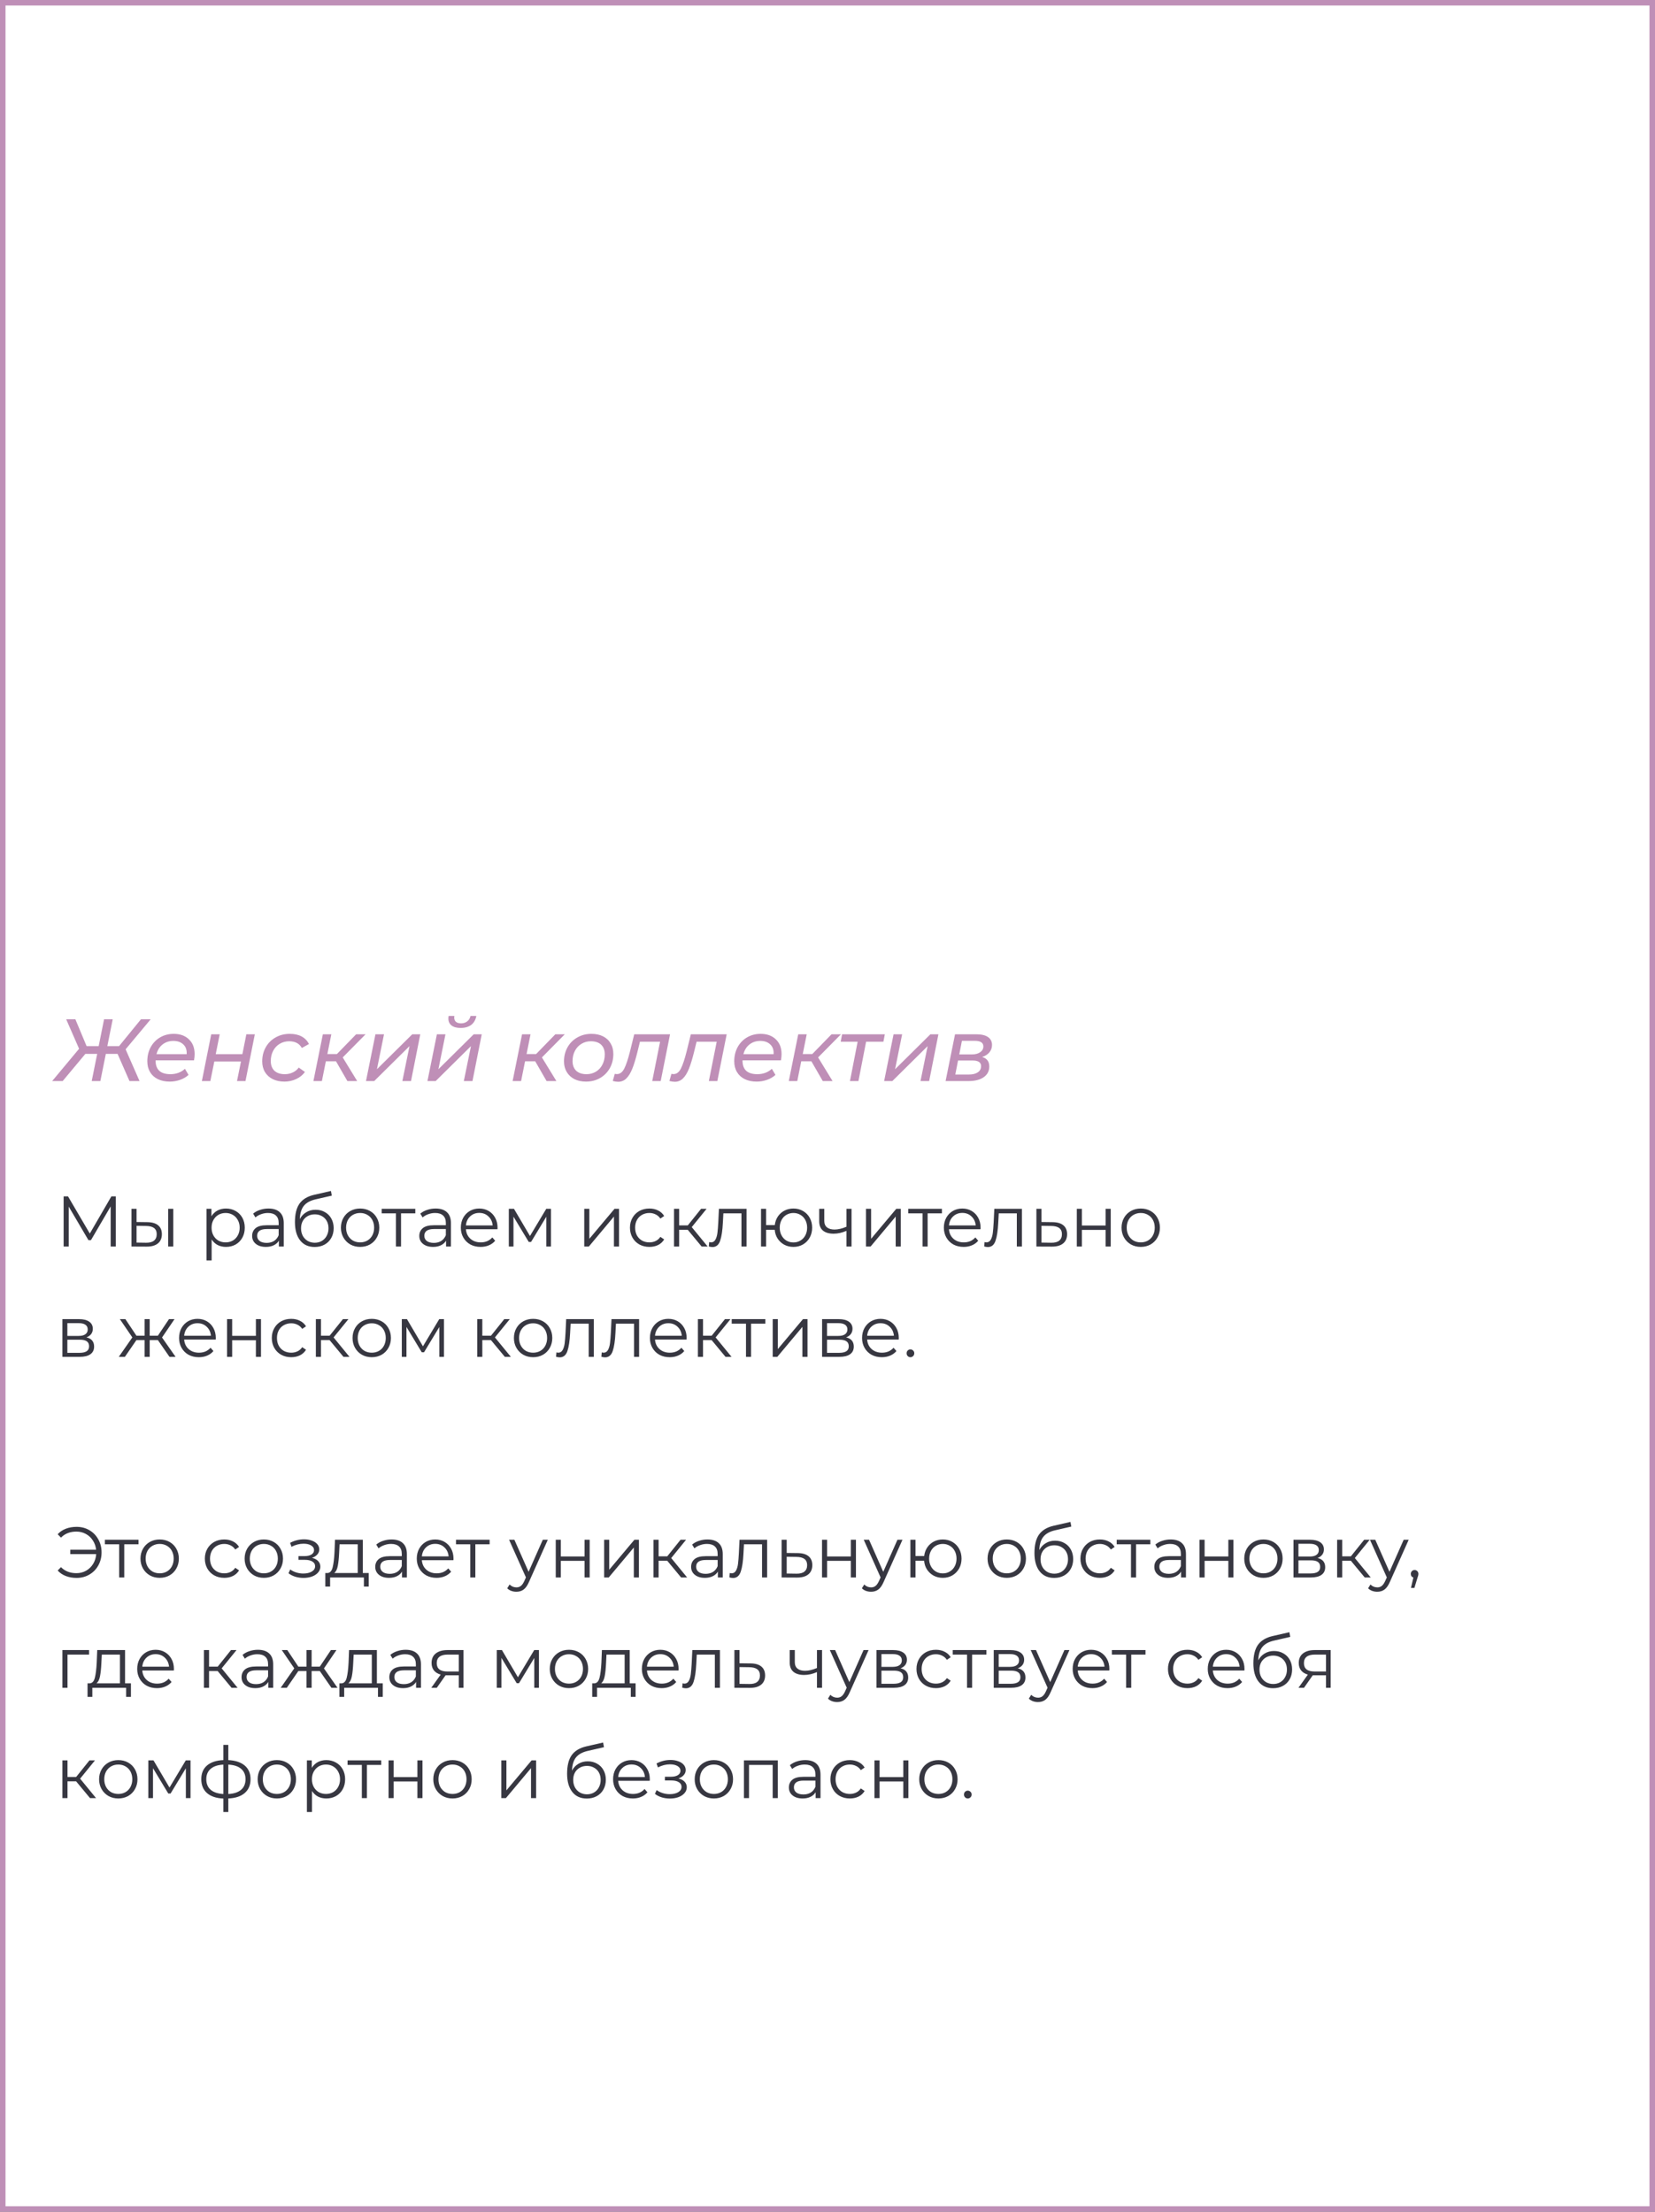 <?xml version="1.0" encoding="UTF-8"?> <svg xmlns="http://www.w3.org/2000/svg" width="300" height="401" viewBox="0 0 300 401" fill="none"><rect x="0" y="0" width="300" height="401" fill="#808080" stroke="none"/> <rect x="0.5" y="0.5" width="299" height="400" fill="white" stroke="#BF8FB7"></rect> <path d="M22.768 190.24L25.296 196H23.472L21.312 191.072H19.184L18.192 196H16.624L17.616 191.072H15.472L11.36 196H9.456L14.336 190.144L12 184.8H13.664L15.696 189.664H17.888L18.864 184.8H20.432L19.456 189.664H21.584L25.552 184.8H27.312L22.768 190.24ZM28.208 192.24V192.336C28.208 193.125 28.432 193.728 28.88 194.144C29.328 194.549 30 194.752 30.896 194.752C31.419 194.752 31.91 194.667 32.368 194.496C32.827 194.315 33.211 194.075 33.52 193.776L34.176 194.88C33.76 195.264 33.254 195.563 32.656 195.776C32.059 195.989 31.43 196.096 30.768 196.096C29.936 196.096 29.216 195.947 28.608 195.648C28 195.349 27.531 194.923 27.2 194.368C26.87 193.813 26.704 193.163 26.704 192.416C26.704 191.467 26.907 190.613 27.312 189.856C27.728 189.099 28.299 188.507 29.024 188.08C29.76 187.653 30.582 187.44 31.488 187.44C32.64 187.44 33.558 187.771 34.24 188.432C34.934 189.083 35.28 189.973 35.28 191.104C35.28 191.445 35.243 191.824 35.168 192.24H28.208ZM31.424 188.72C30.667 188.72 30.016 188.933 29.472 189.36C28.928 189.787 28.56 190.373 28.368 191.12H33.84C33.883 190.363 33.68 189.776 33.232 189.36C32.795 188.933 32.192 188.72 31.424 188.72ZM38.289 187.52H39.825L39.105 191.12H43.937L44.657 187.52H46.193L44.497 196H42.961L43.681 192.448H38.849L38.129 196H36.593L38.289 187.52ZM51.564 196.096C50.754 196.096 50.044 195.947 49.436 195.648C48.828 195.339 48.359 194.912 48.028 194.368C47.697 193.813 47.532 193.168 47.532 192.432C47.532 191.483 47.745 190.629 48.172 189.872C48.599 189.115 49.191 188.523 49.948 188.096C50.706 187.659 51.564 187.44 52.524 187.44C54.199 187.44 55.361 188.053 56.012 189.28L54.716 190C54.268 189.189 53.5 188.784 52.412 188.784C51.783 188.784 51.212 188.939 50.7 189.248C50.199 189.547 49.804 189.968 49.516 190.512C49.228 191.056 49.084 191.675 49.084 192.368C49.084 193.115 49.303 193.701 49.74 194.128C50.188 194.544 50.818 194.752 51.628 194.752C52.14 194.752 52.615 194.651 53.052 194.448C53.5 194.245 53.868 193.947 54.156 193.552L55.276 194.352C54.882 194.896 54.353 195.323 53.692 195.632C53.031 195.941 52.322 196.096 51.564 196.096ZM62.124 191.712L64.748 196H62.972L60.908 192.416H59.068L58.348 196H56.812L58.524 187.52H60.06L59.34 191.104H61.068L64.556 187.52H66.268L62.124 191.712ZM68.055 187.52H69.607L68.327 193.856L74.727 187.52H76.183L74.503 196H72.935L74.231 189.664L67.831 196H66.343L68.055 187.52ZM79.196 187.52H80.748L79.468 193.856L85.868 187.52H87.324L85.644 196H84.076L85.372 189.664L78.972 196H77.484L79.196 187.52ZM83.5 186.368C82.785 186.368 82.236 186.219 81.852 185.92C81.468 185.621 81.276 185.205 81.276 184.672C81.276 184.512 81.292 184.352 81.324 184.192H82.364C82.342 184.32 82.332 184.416 82.332 184.48C82.332 184.811 82.438 185.072 82.652 185.264C82.876 185.445 83.185 185.536 83.58 185.536C84.017 185.536 84.385 185.419 84.684 185.184C84.993 184.949 85.196 184.619 85.292 184.192H86.348C86.209 184.907 85.894 185.451 85.404 185.824C84.913 186.187 84.278 186.368 83.5 186.368ZM98.233 191.712L100.857 196H99.081L97.017 192.416H95.177L94.457 196H92.921L94.633 187.52H96.169L95.449 191.104H97.177L100.665 187.52H102.377L98.233 191.712ZM106.219 196.096C105.419 196.096 104.721 195.947 104.123 195.648C103.526 195.339 103.062 194.907 102.731 194.352C102.401 193.797 102.235 193.157 102.235 192.432C102.235 191.483 102.449 190.629 102.875 189.872C103.302 189.115 103.894 188.523 104.651 188.096C105.409 187.659 106.262 187.44 107.211 187.44C108.011 187.44 108.71 187.589 109.307 187.888C109.905 188.187 110.363 188.613 110.683 189.168C111.014 189.712 111.179 190.352 111.179 191.088C111.179 192.037 110.966 192.896 110.539 193.664C110.113 194.421 109.521 195.019 108.763 195.456C108.017 195.883 107.169 196.096 106.219 196.096ZM106.315 194.752C106.945 194.752 107.51 194.603 108.011 194.304C108.523 193.995 108.918 193.568 109.195 193.024C109.483 192.48 109.627 191.861 109.627 191.168C109.627 190.411 109.409 189.824 108.971 189.408C108.534 188.992 107.91 188.784 107.099 188.784C106.47 188.784 105.905 188.939 105.403 189.248C104.902 189.547 104.507 189.968 104.219 190.512C103.931 191.056 103.787 191.675 103.787 192.368C103.787 193.115 104.006 193.701 104.443 194.128C104.891 194.544 105.515 194.752 106.315 194.752ZM121.46 187.52L119.764 196H118.228L119.652 188.864H116.004L115.54 190.752C115.23 192 114.921 193.008 114.612 193.776C114.302 194.544 113.94 195.131 113.524 195.536C113.118 195.931 112.628 196.128 112.052 196.128C111.774 196.128 111.449 196.08 111.076 195.984L111.444 194.688C111.582 194.72 111.71 194.736 111.828 194.736C112.372 194.736 112.814 194.405 113.156 193.744C113.497 193.072 113.844 192.037 114.196 190.64L114.964 187.52H121.46ZM131.725 187.52L130.029 196H128.493L129.917 188.864H126.269L125.805 190.752C125.496 192 125.187 193.008 124.877 193.776C124.568 194.544 124.205 195.131 123.789 195.536C123.384 195.931 122.893 196.128 122.317 196.128C122.04 196.128 121.715 196.08 121.341 195.984L121.709 194.688C121.848 194.72 121.976 194.736 122.093 194.736C122.637 194.736 123.08 194.405 123.421 193.744C123.763 193.072 124.109 192.037 124.461 190.64L125.229 187.52H131.725ZM134.599 192.24V192.336C134.599 193.125 134.823 193.728 135.271 194.144C135.719 194.549 136.391 194.752 137.287 194.752C137.81 194.752 138.3 194.667 138.759 194.496C139.218 194.315 139.602 194.075 139.911 193.776L140.567 194.88C140.151 195.264 139.644 195.563 139.047 195.776C138.45 195.989 137.82 196.096 137.159 196.096C136.327 196.096 135.607 195.947 134.999 195.648C134.391 195.349 133.922 194.923 133.591 194.368C133.26 193.813 133.095 193.163 133.095 192.416C133.095 191.467 133.298 190.613 133.703 189.856C134.119 189.099 134.69 188.507 135.415 188.08C136.151 187.653 136.972 187.44 137.879 187.44C139.031 187.44 139.948 187.771 140.631 188.432C141.324 189.083 141.671 189.973 141.671 191.104C141.671 191.445 141.634 191.824 141.559 192.24H134.599ZM137.815 188.72C137.058 188.72 136.407 188.933 135.863 189.36C135.319 189.787 134.951 190.373 134.759 191.12H140.231C140.274 190.363 140.071 189.776 139.623 189.36C139.186 188.933 138.583 188.72 137.815 188.72ZM148.296 191.712L150.92 196H149.144L147.08 192.416H145.24L144.52 196H142.984L144.696 187.52H146.232L145.512 191.104H147.24L150.728 187.52H152.44L148.296 191.712ZM160.134 188.864H156.998L155.606 196H154.07L155.462 188.864H152.39L152.646 187.52H160.39L160.134 188.864ZM161.977 187.52H163.529L162.249 193.856L168.649 187.52H170.105L168.425 196H166.857L168.153 189.664L161.753 196H160.265L161.977 187.52ZM178.03 191.632C178.467 191.76 178.792 191.968 179.006 192.256C179.219 192.533 179.326 192.901 179.326 193.36C179.326 194.181 178.99 194.827 178.318 195.296C177.656 195.765 176.739 196 175.566 196H171.406L173.118 187.52H176.99C177.907 187.52 178.606 187.685 179.086 188.016C179.576 188.347 179.822 188.827 179.822 189.456C179.822 189.968 179.662 190.416 179.342 190.8C179.032 191.173 178.595 191.451 178.03 191.632ZM173.886 191.168H176.19C176.808 191.168 177.304 191.035 177.678 190.768C178.062 190.501 178.254 190.155 178.254 189.728C178.254 189.045 177.736 188.704 176.702 188.704H174.366L173.886 191.168ZM175.614 194.816C176.307 194.816 176.851 194.683 177.246 194.416C177.64 194.149 177.838 193.776 177.838 193.296C177.838 192.944 177.71 192.688 177.454 192.528C177.208 192.357 176.814 192.272 176.27 192.272H173.662L173.166 194.816H175.614Z" fill="#BF8FB7"></path> <path d="M20.985 216.9V226H20.062V218.72L16.487 224.843H16.032L12.457 218.759V226H11.534V216.9H12.327L16.279 223.647L20.192 216.9H20.985ZM26.704 221.58C27.562 221.589 28.216 221.779 28.667 222.152C29.117 222.525 29.343 223.062 29.343 223.764C29.343 224.492 29.1 225.051 28.615 225.441C28.129 225.831 27.436 226.022 26.535 226.013L23.831 226V219.162H24.754V221.554L26.704 221.58ZM30.487 219.162H31.41V226H30.487V219.162ZM26.483 225.311C27.115 225.32 27.592 225.194 27.913 224.934C28.242 224.665 28.407 224.275 28.407 223.764C28.407 223.261 28.246 222.889 27.926 222.646C27.605 222.403 27.124 222.278 26.483 222.269L24.754 222.243V225.285L26.483 225.311ZM40.963 219.11C41.604 219.11 42.185 219.257 42.705 219.552C43.225 219.838 43.632 220.245 43.927 220.774C44.222 221.303 44.369 221.905 44.369 222.581C44.369 223.266 44.222 223.872 43.927 224.401C43.632 224.93 43.225 225.341 42.705 225.636C42.194 225.922 41.613 226.065 40.963 226.065C40.408 226.065 39.906 225.952 39.455 225.727C39.013 225.493 38.649 225.155 38.363 224.713V228.522H37.44V219.162H38.324V220.514C38.601 220.063 38.965 219.717 39.416 219.474C39.875 219.231 40.391 219.11 40.963 219.11ZM40.898 225.246C41.375 225.246 41.808 225.138 42.198 224.921C42.588 224.696 42.891 224.379 43.108 223.972C43.333 223.565 43.446 223.101 43.446 222.581C43.446 222.061 43.333 221.602 43.108 221.203C42.891 220.796 42.588 220.479 42.198 220.254C41.808 220.029 41.375 219.916 40.898 219.916C40.413 219.916 39.975 220.029 39.585 220.254C39.204 220.479 38.9 220.796 38.675 221.203C38.458 221.602 38.35 222.061 38.35 222.581C38.35 223.101 38.458 223.565 38.675 223.972C38.9 224.379 39.204 224.696 39.585 224.921C39.975 225.138 40.413 225.246 40.898 225.246ZM48.667 219.11C49.56 219.11 50.244 219.335 50.721 219.786C51.198 220.228 51.436 220.887 51.436 221.762V226H50.552V224.934C50.344 225.289 50.036 225.567 49.629 225.766C49.23 225.965 48.754 226.065 48.199 226.065C47.436 226.065 46.83 225.883 46.379 225.519C45.928 225.155 45.703 224.674 45.703 224.076C45.703 223.495 45.911 223.027 46.327 222.672C46.752 222.317 47.423 222.139 48.342 222.139H50.513V221.723C50.513 221.134 50.348 220.687 50.019 220.384C49.69 220.072 49.209 219.916 48.576 219.916C48.143 219.916 47.727 219.99 47.328 220.137C46.929 220.276 46.587 220.471 46.301 220.722L45.885 220.033C46.232 219.738 46.648 219.513 47.133 219.357C47.618 219.192 48.13 219.11 48.667 219.11ZM48.342 225.337C48.862 225.337 49.308 225.22 49.681 224.986C50.054 224.743 50.331 224.397 50.513 223.946V222.828H48.368C47.198 222.828 46.613 223.235 46.613 224.05C46.613 224.449 46.765 224.765 47.068 224.999C47.371 225.224 47.796 225.337 48.342 225.337ZM57.208 219.331C57.841 219.331 58.404 219.474 58.898 219.76C59.401 220.037 59.791 220.432 60.068 220.943C60.345 221.446 60.484 222.022 60.484 222.672C60.484 223.339 60.337 223.933 60.042 224.453C59.756 224.964 59.353 225.363 58.833 225.649C58.313 225.935 57.715 226.078 57.039 226.078C55.904 226.078 55.024 225.679 54.4 224.882C53.776 224.085 53.464 222.984 53.464 221.58C53.464 220.115 53.741 218.993 54.296 218.213C54.859 217.433 55.735 216.904 56.922 216.627L59.99 215.925L60.146 216.77L57.26 217.433C56.281 217.65 55.561 218.035 55.102 218.59C54.643 219.136 54.391 219.946 54.348 221.021C54.625 220.492 55.011 220.081 55.505 219.786C55.999 219.483 56.567 219.331 57.208 219.331ZM57.065 225.311C57.542 225.311 57.966 225.203 58.339 224.986C58.72 224.761 59.015 224.449 59.223 224.05C59.44 223.651 59.548 223.201 59.548 222.698C59.548 222.195 59.444 221.753 59.236 221.372C59.028 220.991 58.733 220.696 58.352 220.488C57.979 220.271 57.55 220.163 57.065 220.163C56.58 220.163 56.146 220.271 55.765 220.488C55.392 220.696 55.098 220.991 54.881 221.372C54.673 221.753 54.569 222.195 54.569 222.698C54.569 223.201 54.673 223.651 54.881 224.05C55.098 224.449 55.397 224.761 55.778 224.986C56.159 225.203 56.588 225.311 57.065 225.311ZM65.283 226.065C64.625 226.065 64.031 225.918 63.502 225.623C62.974 225.32 62.558 224.904 62.254 224.375C61.951 223.846 61.799 223.248 61.799 222.581C61.799 221.914 61.951 221.316 62.254 220.787C62.558 220.258 62.974 219.847 63.502 219.552C64.031 219.257 64.625 219.11 65.283 219.11C65.942 219.11 66.536 219.257 67.064 219.552C67.593 219.847 68.005 220.258 68.299 220.787C68.603 221.316 68.754 221.914 68.754 222.581C68.754 223.248 68.603 223.846 68.299 224.375C68.005 224.904 67.593 225.32 67.064 225.623C66.536 225.918 65.942 226.065 65.283 226.065ZM65.283 225.246C65.769 225.246 66.202 225.138 66.583 224.921C66.973 224.696 67.277 224.379 67.493 223.972C67.71 223.565 67.818 223.101 67.818 222.581C67.818 222.061 67.71 221.597 67.493 221.19C67.277 220.783 66.973 220.471 66.583 220.254C66.202 220.029 65.769 219.916 65.283 219.916C64.798 219.916 64.36 220.029 63.97 220.254C63.589 220.471 63.286 220.783 63.06 221.19C62.844 221.597 62.735 222.061 62.735 222.581C62.735 223.101 62.844 223.565 63.06 223.972C63.286 224.379 63.589 224.696 63.97 224.921C64.36 225.138 64.798 225.246 65.283 225.246ZM75.283 219.981H72.696V226H71.773V219.981H69.186V219.162H75.283V219.981ZM78.971 219.11C79.863 219.11 80.548 219.335 81.025 219.786C81.501 220.228 81.74 220.887 81.74 221.762V226H80.856V224.934C80.648 225.289 80.34 225.567 79.933 225.766C79.534 225.965 79.057 226.065 78.503 226.065C77.74 226.065 77.133 225.883 76.683 225.519C76.232 225.155 76.007 224.674 76.007 224.076C76.007 223.495 76.215 223.027 76.631 222.672C77.055 222.317 77.727 222.139 78.646 222.139H80.817V221.723C80.817 221.134 80.652 220.687 80.323 220.384C79.993 220.072 79.512 219.916 78.88 219.916C78.446 219.916 78.03 219.99 77.632 220.137C77.233 220.276 76.891 220.471 76.605 220.722L76.189 220.033C76.535 219.738 76.951 219.513 77.437 219.357C77.922 219.192 78.433 219.11 78.971 219.11ZM78.646 225.337C79.166 225.337 79.612 225.22 79.985 224.986C80.357 224.743 80.635 224.397 80.817 223.946V222.828H78.672C77.502 222.828 76.917 223.235 76.917 224.05C76.917 224.449 77.068 224.765 77.372 224.999C77.675 225.224 78.1 225.337 78.646 225.337ZM90.177 222.867H84.457C84.509 223.578 84.782 224.154 85.276 224.596C85.77 225.029 86.394 225.246 87.148 225.246C87.573 225.246 87.963 225.172 88.318 225.025C88.673 224.869 88.981 224.644 89.241 224.349L89.761 224.947C89.457 225.311 89.076 225.588 88.617 225.779C88.166 225.97 87.668 226.065 87.122 226.065C86.42 226.065 85.796 225.918 85.25 225.623C84.713 225.32 84.292 224.904 83.989 224.375C83.686 223.846 83.534 223.248 83.534 222.581C83.534 221.914 83.677 221.316 83.963 220.787C84.257 220.258 84.656 219.847 85.159 219.552C85.67 219.257 86.242 219.11 86.875 219.11C87.507 219.11 88.075 219.257 88.578 219.552C89.081 219.847 89.475 220.258 89.761 220.787C90.047 221.307 90.19 221.905 90.19 222.581L90.177 222.867ZM86.875 219.903C86.216 219.903 85.662 220.115 85.211 220.54C84.769 220.956 84.517 221.502 84.457 222.178H89.306C89.245 221.502 88.99 220.956 88.539 220.54C88.097 220.115 87.542 219.903 86.875 219.903ZM99.877 219.162V226H99.032V220.592L96.263 225.168H95.847L93.078 220.579V226H92.233V219.162H93.169L96.068 224.089L99.019 219.162H99.877ZM105.906 219.162H106.829V224.596L111.392 219.162H112.211V226H111.288V220.566L106.738 226H105.906V219.162ZM117.716 226.065C117.04 226.065 116.433 225.918 115.896 225.623C115.367 225.328 114.951 224.917 114.648 224.388C114.345 223.851 114.193 223.248 114.193 222.581C114.193 221.914 114.345 221.316 114.648 220.787C114.951 220.258 115.367 219.847 115.896 219.552C116.433 219.257 117.04 219.11 117.716 219.11C118.305 219.11 118.83 219.227 119.289 219.461C119.757 219.686 120.125 220.02 120.394 220.462L119.705 220.93C119.48 220.592 119.194 220.341 118.847 220.176C118.5 220.003 118.123 219.916 117.716 219.916C117.222 219.916 116.776 220.029 116.377 220.254C115.987 220.471 115.679 220.783 115.454 221.19C115.237 221.597 115.129 222.061 115.129 222.581C115.129 223.11 115.237 223.578 115.454 223.985C115.679 224.384 115.987 224.696 116.377 224.921C116.776 225.138 117.222 225.246 117.716 225.246C118.123 225.246 118.5 225.164 118.847 224.999C119.194 224.834 119.48 224.583 119.705 224.245L120.394 224.713C120.125 225.155 119.757 225.493 119.289 225.727C118.821 225.952 118.297 226.065 117.716 226.065ZM124.664 222.958H123.104V226H122.181V219.162H123.104V222.165H124.677L127.082 219.162H128.083L125.392 222.477L128.278 226H127.186L124.664 222.958ZM135.325 219.162V226H134.402V219.981H131.126L131.035 221.671C130.966 223.092 130.801 224.184 130.541 224.947C130.281 225.71 129.817 226.091 129.15 226.091C128.968 226.091 128.747 226.056 128.487 225.987L128.552 225.194C128.708 225.229 128.816 225.246 128.877 225.246C129.232 225.246 129.501 225.081 129.683 224.752C129.865 224.423 129.986 224.015 130.047 223.53C130.108 223.045 130.16 222.403 130.203 221.606L130.32 219.162H135.325ZM143.825 219.11C144.466 219.11 145.042 219.257 145.554 219.552C146.074 219.847 146.481 220.258 146.776 220.787C147.07 221.316 147.218 221.914 147.218 222.581C147.218 223.248 147.07 223.846 146.776 224.375C146.481 224.904 146.074 225.32 145.554 225.623C145.042 225.918 144.466 226.065 143.825 226.065C143.218 226.065 142.668 225.935 142.174 225.675C141.68 225.406 141.277 225.038 140.965 224.57C140.661 224.102 140.484 223.565 140.432 222.958H138.872V226H137.949V219.162H138.872V222.113H140.445C140.514 221.524 140.7 221.004 141.004 220.553C141.316 220.094 141.714 219.738 142.2 219.487C142.685 219.236 143.227 219.11 143.825 219.11ZM143.825 225.259C144.293 225.259 144.713 225.146 145.086 224.921C145.467 224.696 145.766 224.379 145.983 223.972C146.199 223.565 146.308 223.101 146.308 222.581C146.308 222.061 146.199 221.597 145.983 221.19C145.766 220.783 145.467 220.471 145.086 220.254C144.713 220.029 144.293 219.916 143.825 219.916C143.357 219.916 142.932 220.029 142.551 220.254C142.178 220.471 141.883 220.783 141.667 221.19C141.45 221.597 141.342 222.061 141.342 222.581C141.342 223.101 141.45 223.565 141.667 223.972C141.883 224.379 142.178 224.696 142.551 224.921C142.932 225.146 143.357 225.259 143.825 225.259ZM154.358 219.162V226H153.435V223.153C152.646 223.5 151.87 223.673 151.108 223.673C150.284 223.673 149.643 223.487 149.184 223.114C148.724 222.733 148.495 222.165 148.495 221.411V219.162H149.418V221.359C149.418 221.87 149.582 222.26 149.912 222.529C150.241 222.789 150.696 222.919 151.277 222.919C151.918 222.919 152.637 222.75 153.435 222.412V219.162H154.358ZM156.979 219.162H157.902V224.596L162.465 219.162H163.284V226H162.361V220.566L157.811 226H156.979V219.162ZM170.739 219.981H168.152V226H167.229V219.981H164.642V219.162H170.739V219.981ZM177.736 222.867H172.016C172.068 223.578 172.341 224.154 172.835 224.596C173.329 225.029 173.953 225.246 174.707 225.246C175.132 225.246 175.522 225.172 175.877 225.025C176.233 224.869 176.54 224.644 176.8 224.349L177.32 224.947C177.017 225.311 176.636 225.588 176.176 225.779C175.726 225.97 175.227 226.065 174.681 226.065C173.979 226.065 173.355 225.918 172.809 225.623C172.272 225.32 171.852 224.904 171.548 224.375C171.245 223.846 171.093 223.248 171.093 222.581C171.093 221.914 171.236 221.316 171.522 220.787C171.817 220.258 172.216 219.847 172.718 219.552C173.23 219.257 173.802 219.11 174.434 219.11C175.067 219.11 175.635 219.257 176.137 219.552C176.64 219.847 177.034 220.258 177.32 220.787C177.606 221.307 177.749 221.905 177.749 222.581L177.736 222.867ZM174.434 219.903C173.776 219.903 173.221 220.115 172.77 220.54C172.328 220.956 172.077 221.502 172.016 222.178H176.865C176.805 221.502 176.549 220.956 176.098 220.54C175.656 220.115 175.102 219.903 174.434 219.903ZM185.243 219.162V226H184.32V219.981H181.044L180.953 221.671C180.884 223.092 180.719 224.184 180.459 224.947C180.199 225.71 179.735 226.091 179.068 226.091C178.886 226.091 178.665 226.056 178.405 225.987L178.47 225.194C178.626 225.229 178.734 225.246 178.795 225.246C179.15 225.246 179.419 225.081 179.601 224.752C179.783 224.423 179.904 224.015 179.965 223.53C180.026 223.045 180.078 222.403 180.121 221.606L180.238 219.162H185.243ZM190.805 221.58C191.663 221.589 192.313 221.779 192.755 222.152C193.205 222.525 193.431 223.062 193.431 223.764C193.431 224.492 193.188 225.051 192.703 225.441C192.226 225.831 191.533 226.022 190.623 226.013L187.867 226V219.162H188.79V221.554L190.805 221.58ZM190.571 225.311C191.203 225.32 191.68 225.194 192.001 224.934C192.33 224.665 192.495 224.275 192.495 223.764C192.495 223.261 192.334 222.889 192.014 222.646C191.693 222.403 191.212 222.278 190.571 222.269L188.79 222.243V225.285L190.571 225.311ZM195.192 219.162H196.115V222.191H200.418V219.162H201.341V226H200.418V222.984H196.115V226H195.192V219.162ZM206.785 226.065C206.127 226.065 205.533 225.918 205.004 225.623C204.476 225.32 204.06 224.904 203.756 224.375C203.453 223.846 203.301 223.248 203.301 222.581C203.301 221.914 203.453 221.316 203.756 220.787C204.06 220.258 204.476 219.847 205.004 219.552C205.533 219.257 206.127 219.11 206.785 219.11C207.444 219.11 208.038 219.257 208.566 219.552C209.095 219.847 209.507 220.258 209.801 220.787C210.105 221.316 210.256 221.914 210.256 222.581C210.256 223.248 210.105 223.846 209.801 224.375C209.507 224.904 209.095 225.32 208.566 225.623C208.038 225.918 207.444 226.065 206.785 226.065ZM206.785 225.246C207.271 225.246 207.704 225.138 208.085 224.921C208.475 224.696 208.779 224.379 208.995 223.972C209.212 223.565 209.32 223.101 209.32 222.581C209.32 222.061 209.212 221.597 208.995 221.19C208.779 220.783 208.475 220.471 208.085 220.254C207.704 220.029 207.271 219.916 206.785 219.916C206.3 219.916 205.862 220.029 205.472 220.254C205.091 220.471 204.788 220.783 204.562 221.19C204.346 221.597 204.237 222.061 204.237 222.581C204.237 223.101 204.346 223.565 204.562 223.972C204.788 224.379 205.091 224.696 205.472 224.921C205.862 225.138 206.3 225.246 206.785 225.246ZM15.668 242.464C16.595 242.681 17.059 243.24 17.059 244.141C17.059 244.739 16.838 245.198 16.396 245.519C15.954 245.84 15.295 246 14.42 246H11.313V239.162H14.329C15.109 239.162 15.72 239.314 16.162 239.617C16.604 239.92 16.825 240.354 16.825 240.917C16.825 241.29 16.721 241.61 16.513 241.879C16.314 242.139 16.032 242.334 15.668 242.464ZM12.21 242.204H14.264C14.793 242.204 15.196 242.104 15.473 241.905C15.759 241.706 15.902 241.415 15.902 241.034C15.902 240.653 15.759 240.367 15.473 240.176C15.196 239.985 14.793 239.89 14.264 239.89H12.21V242.204ZM14.381 245.272C14.97 245.272 15.412 245.177 15.707 244.986C16.002 244.795 16.149 244.496 16.149 244.089C16.149 243.682 16.015 243.383 15.746 243.192C15.477 242.993 15.053 242.893 14.472 242.893H12.21V245.272H14.381ZM28.617 242.958H27.136V246H26.212V242.958H24.73L22.637 246H21.532L23.989 242.477L21.727 239.162H22.729L24.73 242.165H26.212V239.162H27.136V242.165H28.617L30.633 239.162H31.634L29.372 242.49L31.828 246H30.724L28.617 242.958ZM39.103 242.867H33.383C33.435 243.578 33.709 244.154 34.203 244.596C34.697 245.029 35.321 245.246 36.075 245.246C36.499 245.246 36.889 245.172 37.245 245.025C37.6 244.869 37.907 244.644 38.167 244.349L38.688 244.947C38.384 245.311 38.003 245.588 37.544 245.779C37.093 245.97 36.594 246.065 36.048 246.065C35.346 246.065 34.722 245.918 34.176 245.623C33.639 245.32 33.219 244.904 32.916 244.375C32.612 243.846 32.461 243.248 32.461 242.581C32.461 241.914 32.603 241.316 32.889 240.787C33.184 240.258 33.583 239.847 34.086 239.552C34.597 239.257 35.169 239.11 35.801 239.11C36.434 239.11 37.002 239.257 37.505 239.552C38.007 239.847 38.401 240.258 38.688 240.787C38.974 241.307 39.117 241.905 39.117 242.581L39.103 242.867ZM35.801 239.903C35.143 239.903 34.588 240.115 34.138 240.54C33.696 240.956 33.444 241.502 33.383 242.178H38.233C38.172 241.502 37.916 240.956 37.465 240.54C37.023 240.115 36.469 239.903 35.801 239.903ZM41.16 239.162H42.083V242.191H46.386V239.162H47.309V246H46.386V242.984H42.083V246H41.16V239.162ZM52.792 246.065C52.116 246.065 51.51 245.918 50.972 245.623C50.444 245.328 50.028 244.917 49.724 244.388C49.421 243.851 49.269 243.248 49.269 242.581C49.269 241.914 49.421 241.316 49.724 240.787C50.028 240.258 50.444 239.847 50.972 239.552C51.51 239.257 52.116 239.11 52.792 239.11C53.382 239.11 53.906 239.227 54.365 239.461C54.833 239.686 55.202 240.02 55.47 240.462L54.781 240.93C54.556 240.592 54.27 240.341 53.923 240.176C53.577 240.003 53.2 239.916 52.792 239.916C52.298 239.916 51.852 240.029 51.453 240.254C51.063 240.471 50.755 240.783 50.53 241.19C50.313 241.597 50.205 242.061 50.205 242.581C50.205 243.11 50.313 243.578 50.53 243.985C50.755 244.384 51.063 244.696 51.453 244.921C51.852 245.138 52.298 245.246 52.792 245.246C53.2 245.246 53.577 245.164 53.923 244.999C54.27 244.834 54.556 244.583 54.781 244.245L55.47 244.713C55.202 245.155 54.833 245.493 54.365 245.727C53.897 245.952 53.373 246.065 52.792 246.065ZM59.74 242.958H58.18V246H57.257V239.162H58.18V242.165H59.753L62.158 239.162H63.159L60.468 242.477L63.354 246H62.262L59.74 242.958ZM67.391 246.065C66.732 246.065 66.138 245.918 65.61 245.623C65.081 245.32 64.665 244.904 64.362 244.375C64.058 243.846 63.907 243.248 63.907 242.581C63.907 241.914 64.058 241.316 64.362 240.787C64.665 240.258 65.081 239.847 65.61 239.552C66.138 239.257 66.732 239.11 67.391 239.11C68.049 239.11 68.643 239.257 69.172 239.552C69.701 239.847 70.112 240.258 70.407 240.787C70.71 241.316 70.862 241.914 70.862 242.581C70.862 243.248 70.71 243.846 70.407 244.375C70.112 244.904 69.701 245.32 69.172 245.623C68.643 245.918 68.049 246.065 67.391 246.065ZM67.391 245.246C67.876 245.246 68.309 245.138 68.691 244.921C69.081 244.696 69.384 244.379 69.601 243.972C69.817 243.565 69.926 243.101 69.926 242.581C69.926 242.061 69.817 241.597 69.601 241.19C69.384 240.783 69.081 240.471 68.691 240.254C68.309 240.029 67.876 239.916 67.391 239.916C66.906 239.916 66.468 240.029 66.078 240.254C65.697 240.471 65.393 240.783 65.168 241.19C64.951 241.597 64.843 242.061 64.843 242.581C64.843 243.101 64.951 243.565 65.168 243.972C65.393 244.379 65.697 244.696 66.078 244.921C66.468 245.138 66.906 245.246 67.391 245.246ZM80.478 239.162V246H79.633V240.592L76.865 245.168H76.448L73.68 240.579V246H72.835V239.162H73.77L76.669 244.089L79.621 239.162H80.478ZM88.99 242.958H87.43V246H86.507V239.162H87.43V242.165H89.003L91.408 239.162H92.409L89.718 242.477L92.604 246H91.512L88.99 242.958ZM96.641 246.065C95.982 246.065 95.388 245.918 94.86 245.623C94.331 245.32 93.915 244.904 93.612 244.375C93.308 243.846 93.157 243.248 93.157 242.581C93.157 241.914 93.308 241.316 93.612 240.787C93.915 240.258 94.331 239.847 94.86 239.552C95.388 239.257 95.982 239.11 96.641 239.11C97.299 239.11 97.893 239.257 98.422 239.552C98.951 239.847 99.362 240.258 99.657 240.787C99.96 241.316 100.112 241.914 100.112 242.581C100.112 243.248 99.96 243.846 99.657 244.375C99.362 244.904 98.951 245.32 98.422 245.623C97.893 245.918 97.299 246.065 96.641 246.065ZM96.641 245.246C97.126 245.246 97.559 245.138 97.941 244.921C98.331 244.696 98.634 244.379 98.851 243.972C99.067 243.565 99.176 243.101 99.176 242.581C99.176 242.061 99.067 241.597 98.851 241.19C98.634 240.783 98.331 240.471 97.941 240.254C97.559 240.029 97.126 239.916 96.641 239.916C96.156 239.916 95.718 240.029 95.328 240.254C94.947 240.471 94.643 240.783 94.418 241.19C94.201 241.597 94.093 242.061 94.093 242.581C94.093 243.101 94.201 243.565 94.418 243.972C94.643 244.379 94.947 244.696 95.328 244.921C95.718 245.138 96.156 245.246 96.641 245.246ZM107.636 239.162V246H106.713V239.981H103.437L103.346 241.671C103.277 243.092 103.112 244.184 102.852 244.947C102.592 245.71 102.129 246.091 101.461 246.091C101.279 246.091 101.058 246.056 100.798 245.987L100.863 245.194C101.019 245.229 101.128 245.246 101.188 245.246C101.544 245.246 101.812 245.081 101.994 244.752C102.176 244.423 102.298 244.015 102.358 243.53C102.419 243.045 102.471 242.403 102.514 241.606L102.631 239.162H107.636ZM115.85 239.162V246H114.927V239.981H111.651L111.56 241.671C111.491 243.092 111.326 244.184 111.066 244.947C110.806 245.71 110.343 246.091 109.675 246.091C109.493 246.091 109.272 246.056 109.012 245.987L109.077 245.194C109.233 245.229 109.342 245.246 109.402 245.246C109.758 245.246 110.026 245.081 110.208 244.752C110.39 244.423 110.512 244.015 110.572 243.53C110.633 243.045 110.685 242.403 110.728 241.606L110.845 239.162H115.85ZM124.454 242.867H118.734C118.786 243.578 119.059 244.154 119.553 244.596C120.047 245.029 120.671 245.246 121.425 245.246C121.85 245.246 122.24 245.172 122.595 245.025C122.95 244.869 123.258 244.644 123.518 244.349L124.038 244.947C123.735 245.311 123.353 245.588 122.894 245.779C122.443 245.97 121.945 246.065 121.399 246.065C120.697 246.065 120.073 245.918 119.527 245.623C118.99 245.32 118.569 244.904 118.266 244.375C117.963 243.846 117.811 243.248 117.811 242.581C117.811 241.914 117.954 241.316 118.24 240.787C118.535 240.258 118.933 239.847 119.436 239.552C119.947 239.257 120.519 239.11 121.152 239.11C121.785 239.11 122.352 239.257 122.855 239.552C123.358 239.847 123.752 240.258 124.038 240.787C124.324 241.307 124.467 241.905 124.467 242.581L124.454 242.867ZM121.152 239.903C120.493 239.903 119.939 240.115 119.488 240.54C119.046 240.956 118.795 241.502 118.734 242.178H123.583C123.522 241.502 123.267 240.956 122.816 240.54C122.374 240.115 121.819 239.903 121.152 239.903ZM128.993 242.958H127.433V246H126.51V239.162H127.433V242.165H129.006L131.411 239.162H132.412L129.721 242.477L132.607 246H131.515L128.993 242.958ZM138.734 239.981H136.147V246H135.224V239.981H132.637V239.162H138.734V239.981ZM140.069 239.162H140.992V244.596L145.555 239.162H146.374V246H145.451V240.566L140.901 246H140.069V239.162ZM153.374 242.464C154.301 242.681 154.765 243.24 154.765 244.141C154.765 244.739 154.544 245.198 154.102 245.519C153.66 245.84 153.001 246 152.126 246H149.019V239.162H152.035C152.815 239.162 153.426 239.314 153.868 239.617C154.31 239.92 154.531 240.354 154.531 240.917C154.531 241.29 154.427 241.61 154.219 241.879C154.02 242.139 153.738 242.334 153.374 242.464ZM149.916 242.204H151.97C152.499 242.204 152.902 242.104 153.179 241.905C153.465 241.706 153.608 241.415 153.608 241.034C153.608 240.653 153.465 240.367 153.179 240.176C152.902 239.985 152.499 239.89 151.97 239.89H149.916V242.204ZM152.087 245.272C152.676 245.272 153.118 245.177 153.413 244.986C153.708 244.795 153.855 244.496 153.855 244.089C153.855 243.682 153.721 243.383 153.452 243.192C153.183 242.993 152.759 242.893 152.178 242.893H149.916V245.272H152.087ZM162.908 242.867H157.188C157.24 243.578 157.513 244.154 158.007 244.596C158.501 245.029 159.125 245.246 159.879 245.246C160.304 245.246 160.694 245.172 161.049 245.025C161.405 244.869 161.712 244.644 161.972 244.349L162.492 244.947C162.189 245.311 161.808 245.588 161.348 245.779C160.898 245.97 160.399 246.065 159.853 246.065C159.151 246.065 158.527 245.918 157.981 245.623C157.444 245.32 157.024 244.904 156.72 244.375C156.417 243.846 156.265 243.248 156.265 242.581C156.265 241.914 156.408 241.316 156.694 240.787C156.989 240.258 157.388 239.847 157.89 239.552C158.402 239.257 158.974 239.11 159.606 239.11C160.239 239.11 160.807 239.257 161.309 239.552C161.812 239.847 162.206 240.258 162.492 240.787C162.778 241.307 162.921 241.905 162.921 242.581L162.908 242.867ZM159.606 239.903C158.948 239.903 158.393 240.115 157.942 240.54C157.5 240.956 157.249 241.502 157.188 242.178H162.037C161.977 241.502 161.721 240.956 161.27 240.54C160.828 240.115 160.274 239.903 159.606 239.903ZM165.029 246.065C164.839 246.065 164.674 245.996 164.535 245.857C164.405 245.718 164.34 245.549 164.34 245.35C164.34 245.151 164.405 244.986 164.535 244.856C164.674 244.717 164.839 244.648 165.029 244.648C165.22 244.648 165.385 244.717 165.523 244.856C165.662 244.986 165.731 245.151 165.731 245.35C165.731 245.549 165.662 245.718 165.523 245.857C165.385 245.996 165.22 246.065 165.029 246.065ZM13.887 276.822C14.736 276.822 15.503 277.021 16.188 277.42C16.881 277.819 17.423 278.373 17.813 279.084C18.212 279.786 18.411 280.575 18.411 281.45C18.411 282.325 18.212 283.118 17.813 283.829C17.423 284.531 16.881 285.081 16.188 285.48C15.503 285.879 14.736 286.078 13.887 286.078C13.176 286.078 12.526 285.965 11.937 285.74C11.348 285.515 10.854 285.181 10.455 284.739L11.053 284.128C11.772 284.856 12.704 285.22 13.848 285.22C14.489 285.22 15.074 285.073 15.603 284.778C16.132 284.475 16.556 284.063 16.877 283.543C17.206 283.014 17.393 282.421 17.436 281.762H12.743V280.969H17.423C17.354 280.336 17.154 279.773 16.825 279.279C16.504 278.776 16.084 278.386 15.564 278.109C15.044 277.823 14.472 277.68 13.848 277.68C12.704 277.68 11.772 278.044 11.053 278.772L10.455 278.161C10.854 277.719 11.348 277.385 11.937 277.16C12.526 276.935 13.176 276.822 13.887 276.822ZM25.111 279.981H22.524V286H21.601V279.981H19.014V279.162H25.111V279.981ZM28.949 286.065C28.291 286.065 27.697 285.918 27.168 285.623C26.64 285.32 26.224 284.904 25.92 284.375C25.617 283.846 25.465 283.248 25.465 282.581C25.465 281.914 25.617 281.316 25.92 280.787C26.224 280.258 26.64 279.847 27.168 279.552C27.697 279.257 28.291 279.11 28.949 279.11C29.608 279.11 30.202 279.257 30.73 279.552C31.259 279.847 31.671 280.258 31.965 280.787C32.269 281.316 32.42 281.914 32.42 282.581C32.42 283.248 32.269 283.846 31.965 284.375C31.671 284.904 31.259 285.32 30.73 285.623C30.202 285.918 29.608 286.065 28.949 286.065ZM28.949 285.246C29.435 285.246 29.868 285.138 30.249 284.921C30.639 284.696 30.943 284.379 31.159 283.972C31.376 283.565 31.484 283.101 31.484 282.581C31.484 282.061 31.376 281.597 31.159 281.19C30.943 280.783 30.639 280.471 30.249 280.254C29.868 280.029 29.435 279.916 28.949 279.916C28.464 279.916 28.026 280.029 27.636 280.254C27.255 280.471 26.952 280.783 26.726 281.19C26.51 281.597 26.401 282.061 26.401 282.581C26.401 283.101 26.51 283.565 26.726 283.972C26.952 284.379 27.255 284.696 27.636 284.921C28.026 285.138 28.464 285.246 28.949 285.246ZM40.655 286.065C39.979 286.065 39.373 285.918 38.835 285.623C38.307 285.328 37.891 284.917 37.587 284.388C37.284 283.851 37.132 283.248 37.132 282.581C37.132 281.914 37.284 281.316 37.587 280.787C37.891 280.258 38.307 279.847 38.835 279.552C39.373 279.257 39.979 279.11 40.655 279.11C41.245 279.11 41.769 279.227 42.228 279.461C42.696 279.686 43.065 280.02 43.333 280.462L42.644 280.93C42.419 280.592 42.133 280.341 41.786 280.176C41.44 280.003 41.063 279.916 40.655 279.916C40.161 279.916 39.715 280.029 39.316 280.254C38.926 280.471 38.619 280.783 38.393 281.19C38.177 281.597 38.068 282.061 38.068 282.581C38.068 283.11 38.177 283.578 38.393 283.985C38.619 284.384 38.926 284.696 39.316 284.921C39.715 285.138 40.161 285.246 40.655 285.246C41.063 285.246 41.44 285.164 41.786 284.999C42.133 284.834 42.419 284.583 42.644 284.245L43.333 284.713C43.065 285.155 42.696 285.493 42.228 285.727C41.76 285.952 41.236 286.065 40.655 286.065ZM47.827 286.065C47.169 286.065 46.575 285.918 46.046 285.623C45.518 285.32 45.102 284.904 44.798 284.375C44.495 283.846 44.343 283.248 44.343 282.581C44.343 281.914 44.495 281.316 44.798 280.787C45.102 280.258 45.518 279.847 46.046 279.552C46.575 279.257 47.169 279.11 47.827 279.11C48.486 279.11 49.08 279.257 49.608 279.552C50.137 279.847 50.549 280.258 50.843 280.787C51.147 281.316 51.298 281.914 51.298 282.581C51.298 283.248 51.147 283.846 50.843 284.375C50.549 284.904 50.137 285.32 49.608 285.623C49.08 285.918 48.486 286.065 47.827 286.065ZM47.827 285.246C48.313 285.246 48.746 285.138 49.127 284.921C49.517 284.696 49.821 284.379 50.037 283.972C50.254 283.565 50.362 283.101 50.362 282.581C50.362 282.061 50.254 281.597 50.037 281.19C49.821 280.783 49.517 280.471 49.127 280.254C48.746 280.029 48.313 279.916 47.827 279.916C47.342 279.916 46.904 280.029 46.514 280.254C46.133 280.471 45.83 280.783 45.604 281.19C45.388 281.597 45.279 282.061 45.279 282.581C45.279 283.101 45.388 283.565 45.604 283.972C45.83 284.379 46.133 284.696 46.514 284.921C46.904 285.138 47.342 285.246 47.827 285.246ZM56.548 282.438C57.034 282.551 57.406 282.746 57.666 283.023C57.935 283.3 58.069 283.638 58.069 284.037C58.069 284.436 57.931 284.791 57.653 285.103C57.385 285.415 57.016 285.658 56.548 285.831C56.08 285.996 55.565 286.078 55.001 286.078C54.507 286.078 54.022 286.009 53.545 285.87C53.069 285.723 52.653 285.51 52.297 285.233L52.609 284.544C52.921 284.778 53.285 284.96 53.701 285.09C54.117 285.22 54.538 285.285 54.962 285.285C55.595 285.285 56.111 285.168 56.509 284.934C56.917 284.691 57.12 284.366 57.12 283.959C57.12 283.595 56.956 283.313 56.626 283.114C56.297 282.906 55.846 282.802 55.274 282.802H54.104V282.126H55.222C55.734 282.126 56.145 282.031 56.457 281.84C56.769 281.641 56.925 281.376 56.925 281.047C56.925 280.683 56.748 280.397 56.392 280.189C56.046 279.981 55.591 279.877 55.027 279.877C54.291 279.877 53.563 280.063 52.843 280.436L52.583 279.721C53.398 279.296 54.243 279.084 55.118 279.084C55.638 279.084 56.106 279.162 56.522 279.318C56.947 279.465 57.276 279.678 57.51 279.955C57.753 280.232 57.874 280.553 57.874 280.917C57.874 281.264 57.753 281.571 57.51 281.84C57.276 282.109 56.956 282.308 56.548 282.438ZM66.834 285.194V287.651H65.963V286H59.84V287.651H58.969V285.194H59.359C59.818 285.168 60.13 284.83 60.295 284.18C60.459 283.53 60.572 282.62 60.633 281.45L60.724 279.162H65.768V285.194H66.834ZM61.478 281.502C61.434 282.473 61.352 283.274 61.231 283.907C61.109 284.531 60.893 284.96 60.581 285.194H64.845V279.981H61.556L61.478 281.502ZM70.985 279.11C71.878 279.11 72.563 279.335 73.039 279.786C73.516 280.228 73.754 280.887 73.754 281.762V286H72.87V284.934C72.662 285.289 72.355 285.567 71.947 285.766C71.549 285.965 71.072 286.065 70.517 286.065C69.755 286.065 69.148 285.883 68.697 285.519C68.247 285.155 68.021 284.674 68.021 284.076C68.021 283.495 68.229 283.027 68.645 282.672C69.07 282.317 69.742 282.139 70.66 282.139H72.831V281.723C72.831 281.134 72.667 280.687 72.337 280.384C72.008 280.072 71.527 279.916 70.894 279.916C70.461 279.916 70.045 279.99 69.646 280.137C69.248 280.276 68.905 280.471 68.619 280.722L68.203 280.033C68.55 279.738 68.966 279.513 69.451 279.357C69.937 279.192 70.448 279.11 70.985 279.11ZM70.66 285.337C71.18 285.337 71.627 285.22 71.999 284.986C72.372 284.743 72.649 284.397 72.831 283.946V282.828H70.686C69.516 282.828 68.931 283.235 68.931 284.05C68.931 284.449 69.083 284.765 69.386 284.999C69.69 285.224 70.114 285.337 70.66 285.337ZM82.191 282.867H76.471C76.523 283.578 76.796 284.154 77.29 284.596C77.784 285.029 78.408 285.246 79.162 285.246C79.587 285.246 79.977 285.172 80.332 285.025C80.688 284.869 80.995 284.644 81.255 284.349L81.775 284.947C81.472 285.311 81.091 285.588 80.631 285.779C80.181 285.97 79.682 286.065 79.136 286.065C78.434 286.065 77.81 285.918 77.264 285.623C76.727 285.32 76.307 284.904 76.003 284.375C75.7 283.846 75.548 283.248 75.548 282.581C75.548 281.914 75.691 281.316 75.977 280.787C76.272 280.258 76.671 279.847 77.173 279.552C77.685 279.257 78.257 279.11 78.889 279.11C79.522 279.11 80.09 279.257 80.592 279.552C81.095 279.847 81.489 280.258 81.775 280.787C82.061 281.307 82.204 281.905 82.204 282.581L82.191 282.867ZM78.889 279.903C78.231 279.903 77.676 280.115 77.225 280.54C76.783 280.956 76.532 281.502 76.471 282.178H81.32C81.26 281.502 81.004 280.956 80.553 280.54C80.111 280.115 79.557 279.903 78.889 279.903ZM88.753 279.981H86.166V286H85.243V279.981H82.656V279.162H88.753V279.981ZM99.301 279.162L95.882 286.819C95.604 287.46 95.284 287.915 94.92 288.184C94.556 288.453 94.118 288.587 93.607 288.587C93.277 288.587 92.97 288.535 92.684 288.431C92.398 288.327 92.151 288.171 91.943 287.963L92.372 287.274C92.718 287.621 93.134 287.794 93.62 287.794C93.932 287.794 94.196 287.707 94.413 287.534C94.638 287.361 94.846 287.066 95.037 286.65L95.336 285.987L92.281 279.162H93.243L95.817 284.973L98.391 279.162H99.301ZM100.739 279.162H101.662V282.191H105.965V279.162H106.888V286H105.965V282.984H101.662V286H100.739V279.162ZM109.511 279.162H110.434V284.596L114.997 279.162H115.816V286H114.893V280.566L110.343 286H109.511V279.162ZM120.944 282.958H119.384V286H118.461V279.162H119.384V282.165H120.957L123.362 279.162H124.363L121.672 282.477L124.558 286H123.466L120.944 282.958ZM128.241 279.11C129.134 279.11 129.819 279.335 130.295 279.786C130.772 280.228 131.01 280.887 131.01 281.762V286H130.126V284.934C129.918 285.289 129.611 285.567 129.203 285.766C128.805 285.965 128.328 286.065 127.773 286.065C127.011 286.065 126.404 285.883 125.953 285.519C125.503 285.155 125.277 284.674 125.277 284.076C125.277 283.495 125.485 283.027 125.901 282.672C126.326 282.317 126.998 282.139 127.916 282.139H130.087V281.723C130.087 281.134 129.923 280.687 129.593 280.384C129.264 280.072 128.783 279.916 128.15 279.916C127.717 279.916 127.301 279.99 126.902 280.137C126.504 280.276 126.161 280.471 125.875 280.722L125.459 280.033C125.806 279.738 126.222 279.513 126.707 279.357C127.193 279.192 127.704 279.11 128.241 279.11ZM127.916 285.337C128.436 285.337 128.883 285.22 129.255 284.986C129.628 284.743 129.905 284.397 130.087 283.946V282.828H127.942C126.772 282.828 126.187 283.235 126.187 284.05C126.187 284.449 126.339 284.765 126.642 284.999C126.946 285.224 127.37 285.337 127.916 285.337ZM139.057 279.162V286H138.134V279.981H134.858L134.767 281.671C134.698 283.092 134.533 284.184 134.273 284.947C134.013 285.71 133.55 286.091 132.882 286.091C132.7 286.091 132.479 286.056 132.219 285.987L132.284 285.194C132.44 285.229 132.549 285.246 132.609 285.246C132.965 285.246 133.233 285.081 133.415 284.752C133.597 284.423 133.719 284.015 133.779 283.53C133.84 283.045 133.892 282.403 133.935 281.606L134.052 279.162H139.057ZM144.619 281.58C145.477 281.589 146.127 281.779 146.569 282.152C147.02 282.525 147.245 283.062 147.245 283.764C147.245 284.492 147.002 285.051 146.517 285.441C146.04 285.831 145.347 286.022 144.437 286.013L141.681 286V279.162H142.604V281.554L144.619 281.58ZM144.385 285.311C145.018 285.32 145.494 285.194 145.815 284.934C146.144 284.665 146.309 284.275 146.309 283.764C146.309 283.261 146.149 282.889 145.828 282.646C145.507 282.403 145.026 282.278 144.385 282.269L142.604 282.243V285.285L144.385 285.311ZM149.006 279.162H149.929V282.191H154.232V279.162H155.155V286H154.232V282.984H149.929V286H149.006V279.162ZM163.59 279.162L160.171 286.819C159.893 287.46 159.573 287.915 159.209 288.184C158.845 288.453 158.407 288.587 157.896 288.587C157.566 288.587 157.259 288.535 156.973 288.431C156.687 288.327 156.44 288.171 156.232 287.963L156.661 287.274C157.007 287.621 157.423 287.794 157.909 287.794C158.221 287.794 158.485 287.707 158.702 287.534C158.927 287.361 159.135 287.066 159.326 286.65L159.625 285.987L156.57 279.162H157.532L160.106 284.973L162.68 279.162H163.59ZM170.904 279.11C171.545 279.11 172.122 279.257 172.633 279.552C173.153 279.847 173.56 280.258 173.855 280.787C174.15 281.316 174.297 281.914 174.297 282.581C174.297 283.248 174.15 283.846 173.855 284.375C173.56 284.904 173.153 285.32 172.633 285.623C172.122 285.918 171.545 286.065 170.904 286.065C170.297 286.065 169.747 285.935 169.253 285.675C168.759 285.406 168.356 285.038 168.044 284.57C167.741 284.102 167.563 283.565 167.511 282.958H165.951V286H165.028V279.162H165.951V282.113H167.524C167.593 281.524 167.78 281.004 168.083 280.553C168.395 280.094 168.794 279.738 169.279 279.487C169.764 279.236 170.306 279.11 170.904 279.11ZM170.904 285.259C171.372 285.259 171.792 285.146 172.165 284.921C172.546 284.696 172.845 284.379 173.062 283.972C173.279 283.565 173.387 283.101 173.387 282.581C173.387 282.061 173.279 281.597 173.062 281.19C172.845 280.783 172.546 280.471 172.165 280.254C171.792 280.029 171.372 279.916 170.904 279.916C170.436 279.916 170.011 280.029 169.63 280.254C169.257 280.471 168.963 280.783 168.746 281.19C168.529 281.597 168.421 282.061 168.421 282.581C168.421 283.101 168.529 283.565 168.746 283.972C168.963 284.379 169.257 284.696 169.63 284.921C170.011 285.146 170.436 285.259 170.904 285.259ZM182.499 286.065C181.841 286.065 181.247 285.918 180.718 285.623C180.19 285.32 179.774 284.904 179.47 284.375C179.167 283.846 179.015 283.248 179.015 282.581C179.015 281.914 179.167 281.316 179.47 280.787C179.774 280.258 180.19 279.847 180.718 279.552C181.247 279.257 181.841 279.11 182.499 279.11C183.158 279.11 183.752 279.257 184.28 279.552C184.809 279.847 185.221 280.258 185.515 280.787C185.819 281.316 185.97 281.914 185.97 282.581C185.97 283.248 185.819 283.846 185.515 284.375C185.221 284.904 184.809 285.32 184.28 285.623C183.752 285.918 183.158 286.065 182.499 286.065ZM182.499 285.246C182.985 285.246 183.418 285.138 183.799 284.921C184.189 284.696 184.493 284.379 184.709 283.972C184.926 283.565 185.034 283.101 185.034 282.581C185.034 282.061 184.926 281.597 184.709 281.19C184.493 280.783 184.189 280.471 183.799 280.254C183.418 280.029 182.985 279.916 182.499 279.916C182.014 279.916 181.576 280.029 181.186 280.254C180.805 280.471 180.502 280.783 180.276 281.19C180.06 281.597 179.951 282.061 179.951 282.581C179.951 283.101 180.06 283.565 180.276 283.972C180.502 284.379 180.805 284.696 181.186 284.921C181.576 285.138 182.014 285.246 182.499 285.246ZM191.258 279.331C191.891 279.331 192.454 279.474 192.948 279.76C193.451 280.037 193.841 280.432 194.118 280.943C194.395 281.446 194.534 282.022 194.534 282.672C194.534 283.339 194.387 283.933 194.092 284.453C193.806 284.964 193.403 285.363 192.883 285.649C192.363 285.935 191.765 286.078 191.089 286.078C189.954 286.078 189.074 285.679 188.45 284.882C187.826 284.085 187.514 282.984 187.514 281.58C187.514 280.115 187.791 278.993 188.346 278.213C188.909 277.433 189.785 276.904 190.972 276.627L194.04 275.925L194.196 276.77L191.31 277.433C190.331 277.65 189.611 278.035 189.152 278.59C188.693 279.136 188.441 279.946 188.398 281.021C188.675 280.492 189.061 280.081 189.555 279.786C190.049 279.483 190.617 279.331 191.258 279.331ZM191.115 285.311C191.592 285.311 192.016 285.203 192.389 284.986C192.77 284.761 193.065 284.449 193.273 284.05C193.49 283.651 193.598 283.201 193.598 282.698C193.598 282.195 193.494 281.753 193.286 281.372C193.078 280.991 192.783 280.696 192.402 280.488C192.029 280.271 191.6 280.163 191.115 280.163C190.63 280.163 190.196 280.271 189.815 280.488C189.442 280.696 189.148 280.991 188.931 281.372C188.723 281.753 188.619 282.195 188.619 282.698C188.619 283.201 188.723 283.651 188.931 284.05C189.148 284.449 189.447 284.761 189.828 284.986C190.209 285.203 190.638 285.311 191.115 285.311ZM199.372 286.065C198.696 286.065 198.09 285.918 197.552 285.623C197.024 285.328 196.608 284.917 196.304 284.388C196.001 283.851 195.849 283.248 195.849 282.581C195.849 281.914 196.001 281.316 196.304 280.787C196.608 280.258 197.024 279.847 197.552 279.552C198.09 279.257 198.696 279.11 199.372 279.11C199.962 279.11 200.486 279.227 200.945 279.461C201.413 279.686 201.782 280.02 202.05 280.462L201.361 280.93C201.136 280.592 200.85 280.341 200.503 280.176C200.157 280.003 199.78 279.916 199.372 279.916C198.878 279.916 198.432 280.029 198.033 280.254C197.643 280.471 197.336 280.783 197.11 281.19C196.894 281.597 196.785 282.061 196.785 282.581C196.785 283.11 196.894 283.578 197.11 283.985C197.336 284.384 197.643 284.696 198.033 284.921C198.432 285.138 198.878 285.246 199.372 285.246C199.78 285.246 200.157 285.164 200.503 284.999C200.85 284.834 201.136 284.583 201.361 284.245L202.05 284.713C201.782 285.155 201.413 285.493 200.945 285.727C200.477 285.952 199.953 286.065 199.372 286.065ZM208.52 279.981H205.933V286H205.01V279.981H202.423V279.162H208.52V279.981ZM212.208 279.11C213.101 279.11 213.785 279.335 214.262 279.786C214.739 280.228 214.977 280.887 214.977 281.762V286H214.093V284.934C213.885 285.289 213.577 285.567 213.17 285.766C212.771 285.965 212.295 286.065 211.74 286.065C210.977 286.065 210.371 285.883 209.92 285.519C209.469 285.155 209.244 284.674 209.244 284.076C209.244 283.495 209.452 283.027 209.868 282.672C210.293 282.317 210.964 282.139 211.883 282.139H214.054V281.723C214.054 281.134 213.889 280.687 213.56 280.384C213.231 280.072 212.75 279.916 212.117 279.916C211.684 279.916 211.268 279.99 210.869 280.137C210.47 280.276 210.128 280.471 209.842 280.722L209.426 280.033C209.773 279.738 210.189 279.513 210.674 279.357C211.159 279.192 211.671 279.11 212.208 279.11ZM211.883 285.337C212.403 285.337 212.849 285.22 213.222 284.986C213.595 284.743 213.872 284.397 214.054 283.946V282.828H211.909C210.739 282.828 210.154 283.235 210.154 284.05C210.154 284.449 210.306 284.765 210.609 284.999C210.912 285.224 211.337 285.337 211.883 285.337ZM217.434 279.162H218.357V282.191H222.66V279.162H223.583V286H222.66V282.984H218.357V286H217.434V279.162ZM229.028 286.065C228.369 286.065 227.775 285.918 227.247 285.623C226.718 285.32 226.302 284.904 225.999 284.375C225.695 283.846 225.544 283.248 225.544 282.581C225.544 281.914 225.695 281.316 225.999 280.787C226.302 280.258 226.718 279.847 227.247 279.552C227.775 279.257 228.369 279.11 229.028 279.11C229.686 279.11 230.28 279.257 230.809 279.552C231.337 279.847 231.749 280.258 232.044 280.787C232.347 281.316 232.499 281.914 232.499 282.581C232.499 283.248 232.347 283.846 232.044 284.375C231.749 284.904 231.337 285.32 230.809 285.623C230.28 285.918 229.686 286.065 229.028 286.065ZM229.028 285.246C229.513 285.246 229.946 285.138 230.328 284.921C230.718 284.696 231.021 284.379 231.238 283.972C231.454 283.565 231.563 283.101 231.563 282.581C231.563 282.061 231.454 281.597 231.238 281.19C231.021 280.783 230.718 280.471 230.328 280.254C229.946 280.029 229.513 279.916 229.028 279.916C228.542 279.916 228.105 280.029 227.715 280.254C227.333 280.471 227.03 280.783 226.805 281.19C226.588 281.597 226.48 282.061 226.48 282.581C226.48 283.101 226.588 283.565 226.805 283.972C227.03 284.379 227.333 284.696 227.715 284.921C228.105 285.138 228.542 285.246 229.028 285.246ZM238.826 282.464C239.754 282.681 240.217 283.24 240.217 284.141C240.217 284.739 239.996 285.198 239.554 285.519C239.112 285.84 238.454 286 237.578 286H234.471V279.162H237.487C238.267 279.162 238.878 279.314 239.32 279.617C239.762 279.92 239.983 280.354 239.983 280.917C239.983 281.29 239.879 281.61 239.671 281.879C239.472 282.139 239.19 282.334 238.826 282.464ZM235.368 282.204H237.422C237.951 282.204 238.354 282.104 238.631 281.905C238.917 281.706 239.06 281.415 239.06 281.034C239.06 280.653 238.917 280.367 238.631 280.176C238.354 279.985 237.951 279.89 237.422 279.89H235.368V282.204ZM237.539 285.272C238.129 285.272 238.571 285.177 238.865 284.986C239.16 284.795 239.307 284.496 239.307 284.089C239.307 283.682 239.173 283.383 238.904 283.192C238.636 282.993 238.211 282.893 237.63 282.893H235.368V285.272H237.539ZM244.863 282.958H243.303V286H242.38V279.162H243.303V282.165H244.876L247.281 279.162H248.282L245.591 282.477L248.477 286H247.385L244.863 282.958ZM255.352 279.162L251.933 286.819C251.655 287.46 251.335 287.915 250.971 288.184C250.607 288.453 250.169 288.587 249.658 288.587C249.328 288.587 249.021 288.535 248.735 288.431C248.449 288.327 248.202 288.171 247.994 287.963L248.423 287.274C248.769 287.621 249.185 287.794 249.671 287.794C249.983 287.794 250.247 287.707 250.464 287.534C250.689 287.361 250.897 287.066 251.088 286.65L251.387 285.987L248.332 279.162H249.294L251.868 284.973L254.442 279.162H255.352ZM256.423 284.648C256.623 284.648 256.787 284.717 256.917 284.856C257.047 284.986 257.112 285.151 257.112 285.35C257.112 285.454 257.095 285.567 257.06 285.688C257.034 285.809 256.991 285.948 256.93 286.104L256.384 287.898H255.76L256.202 286.013C256.064 285.97 255.951 285.892 255.864 285.779C255.778 285.658 255.734 285.515 255.734 285.35C255.734 285.151 255.799 284.986 255.929 284.856C256.059 284.717 256.224 284.648 256.423 284.648ZM16.149 299.981H12.236V306H11.313V299.162H16.149V299.981ZM23.733 305.194V307.651H22.862V306H16.739V307.651H15.868V305.194H16.258C16.717 305.168 17.029 304.83 17.194 304.18C17.359 303.53 17.471 302.62 17.532 301.45L17.623 299.162H22.667V305.194H23.733ZM18.377 301.502C18.334 302.473 18.251 303.274 18.13 303.907C18.009 304.531 17.792 304.96 17.48 305.194H21.744V299.981H18.455L18.377 301.502ZM31.512 302.867H25.792C25.844 303.578 26.117 304.154 26.611 304.596C27.105 305.029 27.729 305.246 28.483 305.246C28.907 305.246 29.297 305.172 29.653 305.025C30.008 304.869 30.316 304.644 30.576 304.349L31.096 304.947C30.792 305.311 30.411 305.588 29.952 305.779C29.501 305.97 29.003 306.065 28.457 306.065C27.755 306.065 27.131 305.918 26.585 305.623C26.047 305.32 25.627 304.904 25.324 304.375C25.02 303.846 24.869 303.248 24.869 302.581C24.869 301.914 25.012 301.316 25.298 300.787C25.592 300.258 25.991 299.847 26.494 299.552C27.005 299.257 27.577 299.11 28.21 299.11C28.842 299.11 29.41 299.257 29.913 299.552C30.415 299.847 30.81 300.258 31.096 300.787C31.382 301.307 31.525 301.905 31.525 302.581L31.512 302.867ZM28.21 299.903C27.551 299.903 26.996 300.115 26.546 300.54C26.104 300.956 25.852 301.502 25.792 302.178H30.641C30.58 301.502 30.324 300.956 29.874 300.54C29.432 300.115 28.877 299.903 28.21 299.903ZM39.453 302.958H37.893V306H36.97V299.162H37.893V302.165H39.466L41.871 299.162H42.872L40.181 302.477L43.067 306H41.975L39.453 302.958ZM46.75 299.11C47.643 299.11 48.327 299.335 48.804 299.786C49.281 300.228 49.519 300.887 49.519 301.762V306H48.635V304.934C48.427 305.289 48.119 305.567 47.712 305.766C47.313 305.965 46.837 306.065 46.282 306.065C45.519 306.065 44.913 305.883 44.462 305.519C44.011 305.155 43.786 304.674 43.786 304.076C43.786 303.495 43.994 303.027 44.41 302.672C44.835 302.317 45.506 302.139 46.425 302.139H48.596V301.723C48.596 301.134 48.431 300.687 48.102 300.384C47.773 300.072 47.292 299.916 46.659 299.916C46.226 299.916 45.81 299.99 45.411 300.137C45.012 300.276 44.67 300.471 44.384 300.722L43.968 300.033C44.315 299.738 44.731 299.513 45.216 299.357C45.701 299.192 46.213 299.11 46.75 299.11ZM46.425 305.337C46.945 305.337 47.391 305.22 47.764 304.986C48.137 304.743 48.414 304.397 48.596 303.946V302.828H46.451C45.281 302.828 44.696 303.235 44.696 304.05C44.696 304.449 44.848 304.765 45.151 304.999C45.454 305.224 45.879 305.337 46.425 305.337ZM57.969 302.958H56.487V306H55.564V302.958H54.082L51.989 306H50.884L53.341 302.477L51.079 299.162H52.08L54.082 302.165H55.564V299.162H56.487V302.165H57.969L59.984 299.162H60.985L58.723 302.49L61.18 306H60.075L57.969 302.958ZM69.385 305.194V307.651H68.514V306H62.391V307.651H61.52V305.194H61.91C62.37 305.168 62.682 304.83 62.846 304.18C63.011 303.53 63.124 302.62 63.184 301.45L63.275 299.162H68.319V305.194H69.385ZM64.029 301.502C63.986 302.473 63.904 303.274 63.782 303.907C63.661 304.531 63.444 304.96 63.132 305.194H67.396V299.981H64.107L64.029 301.502ZM73.537 299.11C74.43 299.11 75.114 299.335 75.591 299.786C76.068 300.228 76.306 300.887 76.306 301.762V306H75.422V304.934C75.214 305.289 74.906 305.567 74.499 305.766C74.1 305.965 73.624 306.065 73.069 306.065C72.306 306.065 71.7 305.883 71.249 305.519C70.798 305.155 70.573 304.674 70.573 304.076C70.573 303.495 70.781 303.027 71.197 302.672C71.622 302.317 72.293 302.139 73.212 302.139H75.383V301.723C75.383 301.134 75.218 300.687 74.889 300.384C74.56 300.072 74.079 299.916 73.446 299.916C73.013 299.916 72.597 299.99 72.198 300.137C71.799 300.276 71.457 300.471 71.171 300.722L70.755 300.033C71.102 299.738 71.518 299.513 72.003 299.357C72.488 299.192 73 299.11 73.537 299.11ZM73.212 305.337C73.732 305.337 74.178 305.22 74.551 304.986C74.924 304.743 75.201 304.397 75.383 303.946V302.828H73.238C72.068 302.828 71.483 303.235 71.483 304.05C71.483 304.449 71.635 304.765 71.938 304.999C72.241 305.224 72.666 305.337 73.212 305.337ZM84.015 299.162V306H83.17V303.738H81.025H80.765L79.179 306H78.178L79.881 303.608C79.353 303.461 78.945 303.209 78.659 302.854C78.373 302.499 78.23 302.048 78.23 301.502C78.23 300.739 78.49 300.159 79.01 299.76C79.53 299.361 80.241 299.162 81.142 299.162H84.015ZM79.166 301.528C79.166 302.542 79.812 303.049 81.103 303.049H83.17V299.981H81.168C79.834 299.981 79.166 300.497 79.166 301.528ZM97.693 299.162V306H96.848V300.592L94.079 305.168H93.663L90.894 300.579V306H90.049V299.162H90.985L93.884 304.089L96.835 299.162H97.693ZM103.141 306.065C102.482 306.065 101.889 305.918 101.36 305.623C100.831 305.32 100.415 304.904 100.112 304.375C99.808 303.846 99.657 303.248 99.657 302.581C99.657 301.914 99.808 301.316 100.112 300.787C100.415 300.258 100.831 299.847 101.36 299.552C101.889 299.257 102.482 299.11 103.141 299.11C103.8 299.11 104.393 299.257 104.922 299.552C105.451 299.847 105.862 300.258 106.157 300.787C106.46 301.316 106.612 301.914 106.612 302.581C106.612 303.248 106.46 303.846 106.157 304.375C105.862 304.904 105.451 305.32 104.922 305.623C104.393 305.918 103.8 306.065 103.141 306.065ZM103.141 305.246C103.626 305.246 104.06 305.138 104.441 304.921C104.831 304.696 105.134 304.379 105.351 303.972C105.568 303.565 105.676 303.101 105.676 302.581C105.676 302.061 105.568 301.597 105.351 301.19C105.134 300.783 104.831 300.471 104.441 300.254C104.06 300.029 103.626 299.916 103.141 299.916C102.656 299.916 102.218 300.029 101.828 300.254C101.447 300.471 101.143 300.783 100.918 301.19C100.701 301.597 100.593 302.061 100.593 302.581C100.593 303.101 100.701 303.565 100.918 303.972C101.143 304.379 101.447 304.696 101.828 304.921C102.218 305.138 102.656 305.246 103.141 305.246ZM115.215 305.194V307.651H114.344V306H108.221V307.651H107.35V305.194H107.74C108.2 305.168 108.512 304.83 108.676 304.18C108.841 303.53 108.954 302.62 109.014 301.45L109.105 299.162H114.149V305.194H115.215ZM109.859 301.502C109.816 302.473 109.734 303.274 109.612 303.907C109.491 304.531 109.274 304.96 108.962 305.194H113.226V299.981H109.937L109.859 301.502ZM122.994 302.867H117.274C117.326 303.578 117.599 304.154 118.093 304.596C118.587 305.029 119.211 305.246 119.965 305.246C120.39 305.246 120.78 305.172 121.135 305.025C121.491 304.869 121.798 304.644 122.058 304.349L122.578 304.947C122.275 305.311 121.894 305.588 121.434 305.779C120.984 305.97 120.485 306.065 119.939 306.065C119.237 306.065 118.613 305.918 118.067 305.623C117.53 305.32 117.11 304.904 116.806 304.375C116.503 303.846 116.351 303.248 116.351 302.581C116.351 301.914 116.494 301.316 116.78 300.787C117.075 300.258 117.474 299.847 117.976 299.552C118.488 299.257 119.06 299.11 119.692 299.11C120.325 299.11 120.893 299.257 121.395 299.552C121.898 299.847 122.292 300.258 122.578 300.787C122.864 301.307 123.007 301.905 123.007 302.581L122.994 302.867ZM119.692 299.903C119.034 299.903 118.479 300.115 118.028 300.54C117.586 300.956 117.335 301.502 117.274 302.178H122.123C122.063 301.502 121.807 300.956 121.356 300.54C120.914 300.115 120.36 299.903 119.692 299.903ZM130.501 299.162V306H129.578V299.981H126.302L126.211 301.671C126.141 303.092 125.977 304.184 125.717 304.947C125.457 305.71 124.993 306.091 124.326 306.091C124.144 306.091 123.923 306.056 123.663 305.987L123.728 305.194C123.884 305.229 123.992 305.246 124.053 305.246C124.408 305.246 124.677 305.081 124.859 304.752C125.041 304.423 125.162 304.015 125.223 303.53C125.283 303.045 125.335 302.403 125.379 301.606L125.496 299.162H130.501ZM136.063 301.58C136.921 301.589 137.571 301.779 138.013 302.152C138.463 302.525 138.689 303.062 138.689 303.764C138.689 304.492 138.446 305.051 137.961 305.441C137.484 305.831 136.791 306.022 135.881 306.013L133.125 306V299.162H134.048V301.554L136.063 301.58ZM135.829 305.311C136.461 305.32 136.938 305.194 137.259 304.934C137.588 304.665 137.753 304.275 137.753 303.764C137.753 303.261 137.592 302.889 137.272 302.646C136.951 302.403 136.47 302.278 135.829 302.269L134.048 302.243V305.285L135.829 305.311ZM149.013 299.162V306H148.09V303.153C147.301 303.5 146.526 303.673 145.763 303.673C144.94 303.673 144.298 303.487 143.839 303.114C143.38 302.733 143.15 302.165 143.15 301.411V299.162H144.073V301.359C144.073 301.87 144.238 302.26 144.567 302.529C144.896 302.789 145.351 302.919 145.932 302.919C146.573 302.919 147.293 302.75 148.09 302.412V299.162H149.013ZM157.445 299.162L154.026 306.819C153.749 307.46 153.428 307.915 153.064 308.184C152.7 308.453 152.263 308.587 151.751 308.587C151.422 308.587 151.114 308.535 150.828 308.431C150.542 308.327 150.295 308.171 150.087 307.963L150.516 307.274C150.863 307.621 151.279 307.794 151.764 307.794C152.076 307.794 152.341 307.707 152.557 307.534C152.783 307.361 152.991 307.066 153.181 306.65L153.48 305.987L150.425 299.162H151.387L153.961 304.973L156.535 299.162H157.445ZM163.238 302.464C164.166 302.681 164.629 303.24 164.629 304.141C164.629 304.739 164.408 305.198 163.966 305.519C163.524 305.84 162.866 306 161.99 306H158.883V299.162H161.899C162.679 299.162 163.29 299.314 163.732 299.617C164.174 299.92 164.395 300.354 164.395 300.917C164.395 301.29 164.291 301.61 164.083 301.879C163.884 302.139 163.602 302.334 163.238 302.464ZM159.78 302.204H161.834C162.363 302.204 162.766 302.104 163.043 301.905C163.329 301.706 163.472 301.415 163.472 301.034C163.472 300.653 163.329 300.367 163.043 300.176C162.766 299.985 162.363 299.89 161.834 299.89H159.78V302.204ZM161.951 305.272C162.541 305.272 162.983 305.177 163.277 304.986C163.572 304.795 163.719 304.496 163.719 304.089C163.719 303.682 163.585 303.383 163.316 303.192C163.048 302.993 162.623 302.893 162.042 302.893H159.78V305.272H161.951ZM169.652 306.065C168.976 306.065 168.37 305.918 167.832 305.623C167.304 305.328 166.888 304.917 166.584 304.388C166.281 303.851 166.129 303.248 166.129 302.581C166.129 301.914 166.281 301.316 166.584 300.787C166.888 300.258 167.304 299.847 167.832 299.552C168.37 299.257 168.976 299.11 169.652 299.11C170.242 299.11 170.766 299.227 171.225 299.461C171.693 299.686 172.062 300.02 172.33 300.462L171.641 300.93C171.416 300.592 171.13 300.341 170.783 300.176C170.437 300.003 170.06 299.916 169.652 299.916C169.158 299.916 168.712 300.029 168.313 300.254C167.923 300.471 167.616 300.783 167.39 301.19C167.174 301.597 167.065 302.061 167.065 302.581C167.065 303.11 167.174 303.578 167.39 303.985C167.616 304.384 167.923 304.696 168.313 304.921C168.712 305.138 169.158 305.246 169.652 305.246C170.06 305.246 170.437 305.164 170.783 304.999C171.13 304.834 171.416 304.583 171.641 304.245L172.33 304.713C172.062 305.155 171.693 305.493 171.225 305.727C170.757 305.952 170.233 306.065 169.652 306.065ZM178.801 299.981H176.214V306H175.291V299.981H172.704V299.162H178.801V299.981ZM184.49 302.464C185.418 302.681 185.881 303.24 185.881 304.141C185.881 304.739 185.66 305.198 185.218 305.519C184.776 305.84 184.118 306 183.242 306H180.135V299.162H183.151C183.931 299.162 184.542 299.314 184.984 299.617C185.426 299.92 185.647 300.354 185.647 300.917C185.647 301.29 185.543 301.61 185.335 301.879C185.136 302.139 184.854 302.334 184.49 302.464ZM181.032 302.204H183.086C183.615 302.204 184.018 302.104 184.295 301.905C184.581 301.706 184.724 301.415 184.724 301.034C184.724 300.653 184.581 300.367 184.295 300.176C184.018 299.985 183.615 299.89 183.086 299.89H181.032V302.204ZM183.203 305.272C183.793 305.272 184.235 305.177 184.529 304.986C184.824 304.795 184.971 304.496 184.971 304.089C184.971 303.682 184.837 303.383 184.568 303.192C184.3 302.993 183.875 302.893 183.294 302.893H181.032V305.272H183.203ZM193.855 299.162L190.436 306.819C190.159 307.46 189.838 307.915 189.474 308.184C189.11 308.453 188.673 308.587 188.161 308.587C187.832 308.587 187.524 308.535 187.238 308.431C186.952 308.327 186.705 308.171 186.497 307.963L186.926 307.274C187.273 307.621 187.689 307.794 188.174 307.794C188.486 307.794 188.751 307.707 188.967 307.534C189.193 307.361 189.401 307.066 189.591 306.65L189.89 305.987L186.835 299.162H187.797L190.371 304.973L192.945 299.162H193.855ZM201.083 302.867H195.363C195.415 303.578 195.688 304.154 196.182 304.596C196.676 305.029 197.3 305.246 198.054 305.246C198.479 305.246 198.869 305.172 199.224 305.025C199.579 304.869 199.887 304.644 200.147 304.349L200.667 304.947C200.364 305.311 199.982 305.588 199.523 305.779C199.072 305.97 198.574 306.065 198.028 306.065C197.326 306.065 196.702 305.918 196.156 305.623C195.619 305.32 195.198 304.904 194.895 304.375C194.592 303.846 194.44 303.248 194.44 302.581C194.44 301.914 194.583 301.316 194.869 300.787C195.164 300.258 195.562 299.847 196.065 299.552C196.576 299.257 197.148 299.11 197.781 299.11C198.414 299.11 198.981 299.257 199.484 299.552C199.987 299.847 200.381 300.258 200.667 300.787C200.953 301.307 201.096 301.905 201.096 302.581L201.083 302.867ZM197.781 299.903C197.122 299.903 196.568 300.115 196.117 300.54C195.675 300.956 195.424 301.502 195.363 302.178H200.212C200.151 301.502 199.896 300.956 199.445 300.54C199.003 300.115 198.448 299.903 197.781 299.903ZM207.644 299.981H205.057V306H204.134V299.981H201.547V299.162H207.644V299.981ZM215.241 306.065C214.565 306.065 213.959 305.918 213.421 305.623C212.893 305.328 212.477 304.917 212.173 304.388C211.87 303.851 211.718 303.248 211.718 302.581C211.718 301.914 211.87 301.316 212.173 300.787C212.477 300.258 212.893 299.847 213.421 299.552C213.959 299.257 214.565 299.11 215.241 299.11C215.831 299.11 216.355 299.227 216.814 299.461C217.282 299.686 217.651 300.02 217.919 300.462L217.23 300.93C217.005 300.592 216.719 300.341 216.372 300.176C216.026 300.003 215.649 299.916 215.241 299.916C214.747 299.916 214.301 300.029 213.902 300.254C213.512 300.471 213.205 300.783 212.979 301.19C212.763 301.597 212.654 302.061 212.654 302.581C212.654 303.11 212.763 303.578 212.979 303.985C213.205 304.384 213.512 304.696 213.902 304.921C214.301 305.138 214.747 305.246 215.241 305.246C215.649 305.246 216.026 305.164 216.372 304.999C216.719 304.834 217.005 304.583 217.23 304.245L217.919 304.713C217.651 305.155 217.282 305.493 216.814 305.727C216.346 305.952 215.822 306.065 215.241 306.065ZM225.572 302.867H219.852C219.904 303.578 220.177 304.154 220.671 304.596C221.165 305.029 221.789 305.246 222.543 305.246C222.968 305.246 223.358 305.172 223.713 305.025C224.069 304.869 224.376 304.644 224.636 304.349L225.156 304.947C224.853 305.311 224.472 305.588 224.012 305.779C223.562 305.97 223.063 306.065 222.517 306.065C221.815 306.065 221.191 305.918 220.645 305.623C220.108 305.32 219.688 304.904 219.384 304.375C219.081 303.846 218.929 303.248 218.929 302.581C218.929 301.914 219.072 301.316 219.358 300.787C219.653 300.258 220.052 299.847 220.554 299.552C221.066 299.257 221.638 299.11 222.27 299.11C222.903 299.11 223.471 299.257 223.973 299.552C224.476 299.847 224.87 300.258 225.156 300.787C225.442 301.307 225.585 301.905 225.585 302.581L225.572 302.867ZM222.27 299.903C221.612 299.903 221.057 300.115 220.606 300.54C220.164 300.956 219.913 301.502 219.852 302.178H224.701C224.641 301.502 224.385 300.956 223.934 300.54C223.492 300.115 222.938 299.903 222.27 299.903ZM230.943 299.331C231.576 299.331 232.139 299.474 232.633 299.76C233.136 300.037 233.526 300.432 233.803 300.943C234.081 301.446 234.219 302.022 234.219 302.672C234.219 303.339 234.072 303.933 233.777 304.453C233.491 304.964 233.088 305.363 232.568 305.649C232.048 305.935 231.45 306.078 230.774 306.078C229.639 306.078 228.759 305.679 228.135 304.882C227.511 304.085 227.199 302.984 227.199 301.58C227.199 300.115 227.477 298.993 228.031 298.213C228.595 297.433 229.47 296.904 230.657 296.627L233.725 295.925L233.881 296.77L230.995 297.433C230.016 297.65 229.297 298.035 228.837 298.59C228.378 299.136 228.127 299.946 228.083 301.021C228.361 300.492 228.746 300.081 229.24 299.786C229.734 299.483 230.302 299.331 230.943 299.331ZM230.8 305.311C231.277 305.311 231.702 305.203 232.074 304.986C232.456 304.761 232.75 304.449 232.958 304.05C233.175 303.651 233.283 303.201 233.283 302.698C233.283 302.195 233.179 301.753 232.971 301.372C232.763 300.991 232.469 300.696 232.087 300.488C231.715 300.271 231.286 300.163 230.8 300.163C230.315 300.163 229.882 300.271 229.5 300.488C229.128 300.696 228.833 300.991 228.616 301.372C228.408 301.753 228.304 302.195 228.304 302.698C228.304 303.201 228.408 303.651 228.616 304.05C228.833 304.449 229.132 304.761 229.513 304.986C229.895 305.203 230.324 305.311 230.8 305.311ZM241.209 299.162V306H240.364V303.738H238.219H237.959L236.373 306H235.372L237.075 303.608C236.546 303.461 236.139 303.209 235.853 302.854C235.567 302.499 235.424 302.048 235.424 301.502C235.424 300.739 235.684 300.159 236.204 299.76C236.724 299.361 237.434 299.162 238.336 299.162H241.209ZM236.36 301.528C236.36 302.542 237.005 303.049 238.297 303.049H240.364V299.981H238.362C237.027 299.981 236.36 300.497 236.36 301.528ZM13.796 322.958H12.236V326H11.313V319.162H12.236V322.165H13.809L16.214 319.162H17.215L14.524 322.477L17.41 326H16.318L13.796 322.958ZM21.447 326.065C20.788 326.065 20.194 325.918 19.666 325.623C19.137 325.32 18.721 324.904 18.418 324.375C18.114 323.846 17.962 323.248 17.962 322.581C17.962 321.914 18.114 321.316 18.418 320.787C18.721 320.258 19.137 319.847 19.666 319.552C20.194 319.257 20.788 319.11 21.447 319.11C22.105 319.11 22.699 319.257 23.227 319.552C23.756 319.847 24.168 320.258 24.462 320.787C24.766 321.316 24.918 321.914 24.918 322.581C24.918 323.248 24.766 323.846 24.462 324.375C24.168 324.904 23.756 325.32 23.227 325.623C22.699 325.918 22.105 326.065 21.447 326.065ZM21.447 325.246C21.932 325.246 22.365 325.138 22.747 324.921C23.137 324.696 23.44 324.379 23.657 323.972C23.873 323.565 23.982 323.101 23.982 322.581C23.982 322.061 23.873 321.597 23.657 321.19C23.44 320.783 23.137 320.471 22.747 320.254C22.365 320.029 21.932 319.916 21.447 319.916C20.961 319.916 20.523 320.029 20.134 320.254C19.752 320.471 19.449 320.783 19.224 321.19C19.007 321.597 18.898 322.061 18.898 322.581C18.898 323.101 19.007 323.565 19.224 323.972C19.449 324.379 19.752 324.696 20.134 324.921C20.523 325.138 20.961 325.246 21.447 325.246ZM34.534 319.162V326H33.689V320.592L30.92 325.168H30.504L27.735 320.579V326H26.89V319.162H27.826L30.725 324.089L33.676 319.162H34.534ZM45.416 322.568C45.416 323.634 45.065 324.47 44.363 325.077C43.661 325.684 42.668 326.013 41.386 326.065V328.522H40.489V326.078C39.215 326.026 38.227 325.697 37.525 325.09C36.831 324.475 36.485 323.634 36.485 322.568C36.485 321.511 36.831 320.683 37.525 320.085C38.227 319.487 39.215 319.162 40.489 319.11V316.354H41.386V319.11C42.668 319.171 43.661 319.5 44.363 320.098C45.065 320.696 45.416 321.519 45.416 322.568ZM37.395 322.568C37.395 323.383 37.655 324.02 38.175 324.479C38.703 324.938 39.475 325.198 40.489 325.259V319.929C39.483 319.981 38.716 320.237 38.188 320.696C37.659 321.147 37.395 321.771 37.395 322.568ZM41.386 325.259C42.4 325.207 43.171 324.951 43.7 324.492C44.237 324.033 44.506 323.391 44.506 322.568C44.506 321.762 44.237 321.134 43.7 320.683C43.171 320.232 42.4 319.981 41.386 319.929V325.259ZM50.189 326.065C49.53 326.065 48.936 325.918 48.408 325.623C47.879 325.32 47.463 324.904 47.16 324.375C46.856 323.846 46.705 323.248 46.705 322.581C46.705 321.914 46.856 321.316 47.16 320.787C47.463 320.258 47.879 319.847 48.408 319.552C48.936 319.257 49.53 319.11 50.189 319.11C50.847 319.11 51.441 319.257 51.97 319.552C52.498 319.847 52.91 320.258 53.205 320.787C53.508 321.316 53.66 321.914 53.66 322.581C53.66 323.248 53.508 323.846 53.205 324.375C52.91 324.904 52.498 325.32 51.97 325.623C51.441 325.918 50.847 326.065 50.189 326.065ZM50.189 325.246C50.674 325.246 51.107 325.138 51.489 324.921C51.879 324.696 52.182 324.379 52.399 323.972C52.615 323.565 52.724 323.101 52.724 322.581C52.724 322.061 52.615 321.597 52.399 321.19C52.182 320.783 51.879 320.471 51.489 320.254C51.107 320.029 50.674 319.916 50.189 319.916C49.703 319.916 49.266 320.029 48.876 320.254C48.494 320.471 48.191 320.783 47.966 321.19C47.749 321.597 47.641 322.061 47.641 322.581C47.641 323.101 47.749 323.565 47.966 323.972C48.191 324.379 48.494 324.696 48.876 324.921C49.266 325.138 49.703 325.246 50.189 325.246ZM59.155 319.11C59.797 319.11 60.377 319.257 60.897 319.552C61.417 319.838 61.825 320.245 62.119 320.774C62.414 321.303 62.561 321.905 62.561 322.581C62.561 323.266 62.414 323.872 62.119 324.401C61.825 324.93 61.417 325.341 60.897 325.636C60.386 325.922 59.805 326.065 59.155 326.065C58.601 326.065 58.098 325.952 57.647 325.727C57.205 325.493 56.841 325.155 56.555 324.713V328.522H55.632V319.162H56.516V320.514C56.794 320.063 57.158 319.717 57.608 319.474C58.068 319.231 58.583 319.11 59.155 319.11ZM59.09 325.246C59.567 325.246 60 325.138 60.39 324.921C60.78 324.696 61.084 324.379 61.3 323.972C61.526 323.565 61.638 323.101 61.638 322.581C61.638 322.061 61.526 321.602 61.3 321.203C61.084 320.796 60.78 320.479 60.39 320.254C60 320.029 59.567 319.916 59.09 319.916C58.605 319.916 58.167 320.029 57.777 320.254C57.396 320.479 57.093 320.796 56.867 321.203C56.651 321.602 56.542 322.061 56.542 322.581C56.542 323.101 56.651 323.565 56.867 323.972C57.093 324.379 57.396 324.696 57.777 324.921C58.167 325.138 58.605 325.246 59.09 325.246ZM69.1 319.981H66.513V326H65.591V319.981H63.004V319.162H69.1V319.981ZM70.435 319.162H71.358V322.191H75.661V319.162H76.584V326H75.661V322.984H71.358V326H70.435V319.162ZM82.028 326.065C81.37 326.065 80.776 325.918 80.248 325.623C79.719 325.32 79.303 324.904 78.999 324.375C78.696 323.846 78.544 323.248 78.544 322.581C78.544 321.914 78.696 321.316 78.999 320.787C79.303 320.258 79.719 319.847 80.248 319.552C80.776 319.257 81.37 319.11 82.028 319.11C82.687 319.11 83.281 319.257 83.809 319.552C84.338 319.847 84.75 320.258 85.044 320.787C85.348 321.316 85.499 321.914 85.499 322.581C85.499 323.248 85.348 323.846 85.044 324.375C84.75 324.904 84.338 325.32 83.809 325.623C83.281 325.918 82.687 326.065 82.028 326.065ZM82.028 325.246C82.514 325.246 82.947 325.138 83.329 324.921C83.719 324.696 84.022 324.379 84.239 323.972C84.455 323.565 84.564 323.101 84.564 322.581C84.564 322.061 84.455 321.597 84.239 321.19C84.022 320.783 83.719 320.471 83.329 320.254C82.947 320.029 82.514 319.916 82.028 319.916C81.543 319.916 81.106 320.029 80.716 320.254C80.334 320.471 80.031 320.783 79.805 321.19C79.589 321.597 79.481 322.061 79.481 322.581C79.481 323.101 79.589 323.565 79.805 323.972C80.031 324.379 80.334 324.696 80.716 324.921C81.106 325.138 81.543 325.246 82.028 325.246ZM90.874 319.162H91.797V324.596L96.361 319.162H97.18V326H96.257V320.566L91.707 326H90.874V319.162ZM106.542 319.331C107.175 319.331 107.738 319.474 108.232 319.76C108.735 320.037 109.125 320.432 109.402 320.943C109.679 321.446 109.818 322.022 109.818 322.672C109.818 323.339 109.671 323.933 109.376 324.453C109.09 324.964 108.687 325.363 108.167 325.649C107.647 325.935 107.049 326.078 106.373 326.078C105.238 326.078 104.358 325.679 103.734 324.882C103.11 324.085 102.798 322.984 102.798 321.58C102.798 320.115 103.075 318.993 103.63 318.213C104.193 317.433 105.069 316.904 106.256 316.627L109.324 315.925L109.48 316.77L106.594 317.433C105.615 317.65 104.895 318.035 104.436 318.59C103.977 319.136 103.725 319.946 103.682 321.021C103.959 320.492 104.345 320.081 104.839 319.786C105.333 319.483 105.901 319.331 106.542 319.331ZM106.399 325.311C106.876 325.311 107.3 325.203 107.673 324.986C108.054 324.761 108.349 324.449 108.557 324.05C108.774 323.651 108.882 323.201 108.882 322.698C108.882 322.195 108.778 321.753 108.57 321.372C108.362 320.991 108.067 320.696 107.686 320.488C107.313 320.271 106.884 320.163 106.399 320.163C105.914 320.163 105.48 320.271 105.099 320.488C104.726 320.696 104.432 320.991 104.215 321.372C104.007 321.753 103.903 322.195 103.903 322.698C103.903 323.201 104.007 323.651 104.215 324.05C104.432 324.449 104.731 324.761 105.112 324.986C105.493 325.203 105.922 325.311 106.399 325.311ZM117.776 322.867H112.056C112.108 323.578 112.381 324.154 112.875 324.596C113.369 325.029 113.993 325.246 114.747 325.246C115.172 325.246 115.562 325.172 115.917 325.025C116.273 324.869 116.58 324.644 116.84 324.349L117.36 324.947C117.057 325.311 116.676 325.588 116.216 325.779C115.766 325.97 115.267 326.065 114.721 326.065C114.019 326.065 113.395 325.918 112.849 325.623C112.312 325.32 111.892 324.904 111.588 324.375C111.285 323.846 111.133 323.248 111.133 322.581C111.133 321.914 111.276 321.316 111.562 320.787C111.857 320.258 112.256 319.847 112.758 319.552C113.27 319.257 113.842 319.11 114.474 319.11C115.107 319.11 115.675 319.257 116.177 319.552C116.68 319.847 117.074 320.258 117.36 320.787C117.646 321.307 117.789 321.905 117.789 322.581L117.776 322.867ZM114.474 319.903C113.816 319.903 113.261 320.115 112.81 320.54C112.368 320.956 112.117 321.502 112.056 322.178H116.905C116.845 321.502 116.589 320.956 116.138 320.54C115.696 320.115 115.142 319.903 114.474 319.903ZM122.97 322.438C123.455 322.551 123.828 322.746 124.088 323.023C124.357 323.3 124.491 323.638 124.491 324.037C124.491 324.436 124.352 324.791 124.075 325.103C123.806 325.415 123.438 325.658 122.97 325.831C122.502 325.996 121.986 326.078 121.423 326.078C120.929 326.078 120.444 326.009 119.967 325.87C119.49 325.723 119.074 325.51 118.719 325.233L119.031 324.544C119.343 324.778 119.707 324.96 120.123 325.09C120.539 325.22 120.959 325.285 121.384 325.285C122.017 325.285 122.532 325.168 122.931 324.934C123.338 324.691 123.542 324.366 123.542 323.959C123.542 323.595 123.377 323.313 123.048 323.114C122.719 322.906 122.268 322.802 121.696 322.802H120.526V322.126H121.644C122.155 322.126 122.567 322.031 122.879 321.84C123.191 321.641 123.347 321.376 123.347 321.047C123.347 320.683 123.169 320.397 122.814 320.189C122.467 319.981 122.012 319.877 121.449 319.877C120.712 319.877 119.984 320.063 119.265 320.436L119.005 319.721C119.82 319.296 120.665 319.084 121.54 319.084C122.06 319.084 122.528 319.162 122.944 319.318C123.369 319.465 123.698 319.678 123.932 319.955C124.175 320.232 124.296 320.553 124.296 320.917C124.296 321.264 124.175 321.571 123.932 321.84C123.698 322.109 123.377 322.308 122.97 322.438ZM129.407 326.065C128.749 326.065 128.155 325.918 127.626 325.623C127.098 325.32 126.682 324.904 126.378 324.375C126.075 323.846 125.923 323.248 125.923 322.581C125.923 321.914 126.075 321.316 126.378 320.787C126.682 320.258 127.098 319.847 127.626 319.552C128.155 319.257 128.749 319.11 129.407 319.11C130.066 319.11 130.66 319.257 131.188 319.552C131.717 319.847 132.129 320.258 132.423 320.787C132.727 321.316 132.878 321.914 132.878 322.581C132.878 323.248 132.727 323.846 132.423 324.375C132.129 324.904 131.717 325.32 131.188 325.623C130.66 325.918 130.066 326.065 129.407 326.065ZM129.407 325.246C129.893 325.246 130.326 325.138 130.707 324.921C131.097 324.696 131.401 324.379 131.617 323.972C131.834 323.565 131.942 323.101 131.942 322.581C131.942 322.061 131.834 321.597 131.617 321.19C131.401 320.783 131.097 320.471 130.707 320.254C130.326 320.029 129.893 319.916 129.407 319.916C128.922 319.916 128.484 320.029 128.094 320.254C127.713 320.471 127.41 320.783 127.184 321.19C126.968 321.597 126.859 322.061 126.859 322.581C126.859 323.101 126.968 323.565 127.184 323.972C127.41 324.379 127.713 324.696 128.094 324.921C128.484 325.138 128.922 325.246 129.407 325.246ZM140.987 319.162V326H140.064V319.981H135.774V326H134.851V319.162H140.987ZM145.964 319.11C146.857 319.11 147.541 319.335 148.018 319.786C148.495 320.228 148.733 320.887 148.733 321.762V326H147.849V324.934C147.641 325.289 147.333 325.567 146.926 325.766C146.527 325.965 146.051 326.065 145.496 326.065C144.733 326.065 144.127 325.883 143.676 325.519C143.225 325.155 143 324.674 143 324.076C143 323.495 143.208 323.027 143.624 322.672C144.049 322.317 144.72 322.139 145.639 322.139H147.81V321.723C147.81 321.134 147.645 320.687 147.316 320.384C146.987 320.072 146.506 319.916 145.873 319.916C145.44 319.916 145.024 319.99 144.625 320.137C144.226 320.276 143.884 320.471 143.598 320.722L143.182 320.033C143.529 319.738 143.945 319.513 144.43 319.357C144.915 319.192 145.427 319.11 145.964 319.11ZM145.639 325.337C146.159 325.337 146.605 325.22 146.978 324.986C147.351 324.743 147.628 324.397 147.81 323.946V322.828H145.665C144.495 322.828 143.91 323.235 143.91 324.05C143.91 324.449 144.062 324.765 144.365 324.999C144.668 325.224 145.093 325.337 145.639 325.337ZM154.05 326.065C153.374 326.065 152.767 325.918 152.23 325.623C151.701 325.328 151.285 324.917 150.982 324.388C150.679 323.851 150.527 323.248 150.527 322.581C150.527 321.914 150.679 321.316 150.982 320.787C151.285 320.258 151.701 319.847 152.23 319.552C152.767 319.257 153.374 319.11 154.05 319.11C154.639 319.11 155.164 319.227 155.623 319.461C156.091 319.686 156.459 320.02 156.728 320.462L156.039 320.93C155.814 320.592 155.528 320.341 155.181 320.176C154.834 320.003 154.457 319.916 154.05 319.916C153.556 319.916 153.11 320.029 152.711 320.254C152.321 320.471 152.013 320.783 151.788 321.19C151.571 321.597 151.463 322.061 151.463 322.581C151.463 323.11 151.571 323.578 151.788 323.985C152.013 324.384 152.321 324.696 152.711 324.921C153.11 325.138 153.556 325.246 154.05 325.246C154.457 325.246 154.834 325.164 155.181 324.999C155.528 324.834 155.814 324.583 156.039 324.245L156.728 324.713C156.459 325.155 156.091 325.493 155.623 325.727C155.155 325.952 154.631 326.065 154.05 326.065ZM158.515 319.162H159.438V322.191H163.741V319.162H164.664V326H163.741V322.984H159.438V326H158.515V319.162ZM170.109 326.065C169.45 326.065 168.856 325.918 168.328 325.623C167.799 325.32 167.383 324.904 167.08 324.375C166.776 323.846 166.625 323.248 166.625 322.581C166.625 321.914 166.776 321.316 167.08 320.787C167.383 320.258 167.799 319.847 168.328 319.552C168.856 319.257 169.45 319.11 170.109 319.11C170.767 319.11 171.361 319.257 171.89 319.552C172.418 319.847 172.83 320.258 173.125 320.787C173.428 321.316 173.58 321.914 173.58 322.581C173.58 323.248 173.428 323.846 173.125 324.375C172.83 324.904 172.418 325.32 171.89 325.623C171.361 325.918 170.767 326.065 170.109 326.065ZM170.109 325.246C170.594 325.246 171.027 325.138 171.409 324.921C171.799 324.696 172.102 324.379 172.319 323.972C172.535 323.565 172.644 323.101 172.644 322.581C172.644 322.061 172.535 321.597 172.319 321.19C172.102 320.783 171.799 320.471 171.409 320.254C171.027 320.029 170.594 319.916 170.109 319.916C169.623 319.916 169.186 320.029 168.796 320.254C168.414 320.471 168.111 320.783 167.886 321.19C167.669 321.597 167.561 322.061 167.561 322.581C167.561 323.101 167.669 323.565 167.886 323.972C168.111 324.379 168.414 324.696 168.796 324.921C169.186 325.138 169.623 325.246 170.109 325.246ZM175.427 326.065C175.236 326.065 175.071 325.996 174.933 325.857C174.803 325.718 174.738 325.549 174.738 325.35C174.738 325.151 174.803 324.986 174.933 324.856C175.071 324.717 175.236 324.648 175.427 324.648C175.617 324.648 175.782 324.717 175.921 324.856C176.059 324.986 176.129 325.151 176.129 325.35C176.129 325.549 176.059 325.718 175.921 325.857C175.782 325.996 175.617 326.065 175.427 326.065Z" fill="#373741"></path> </svg> 